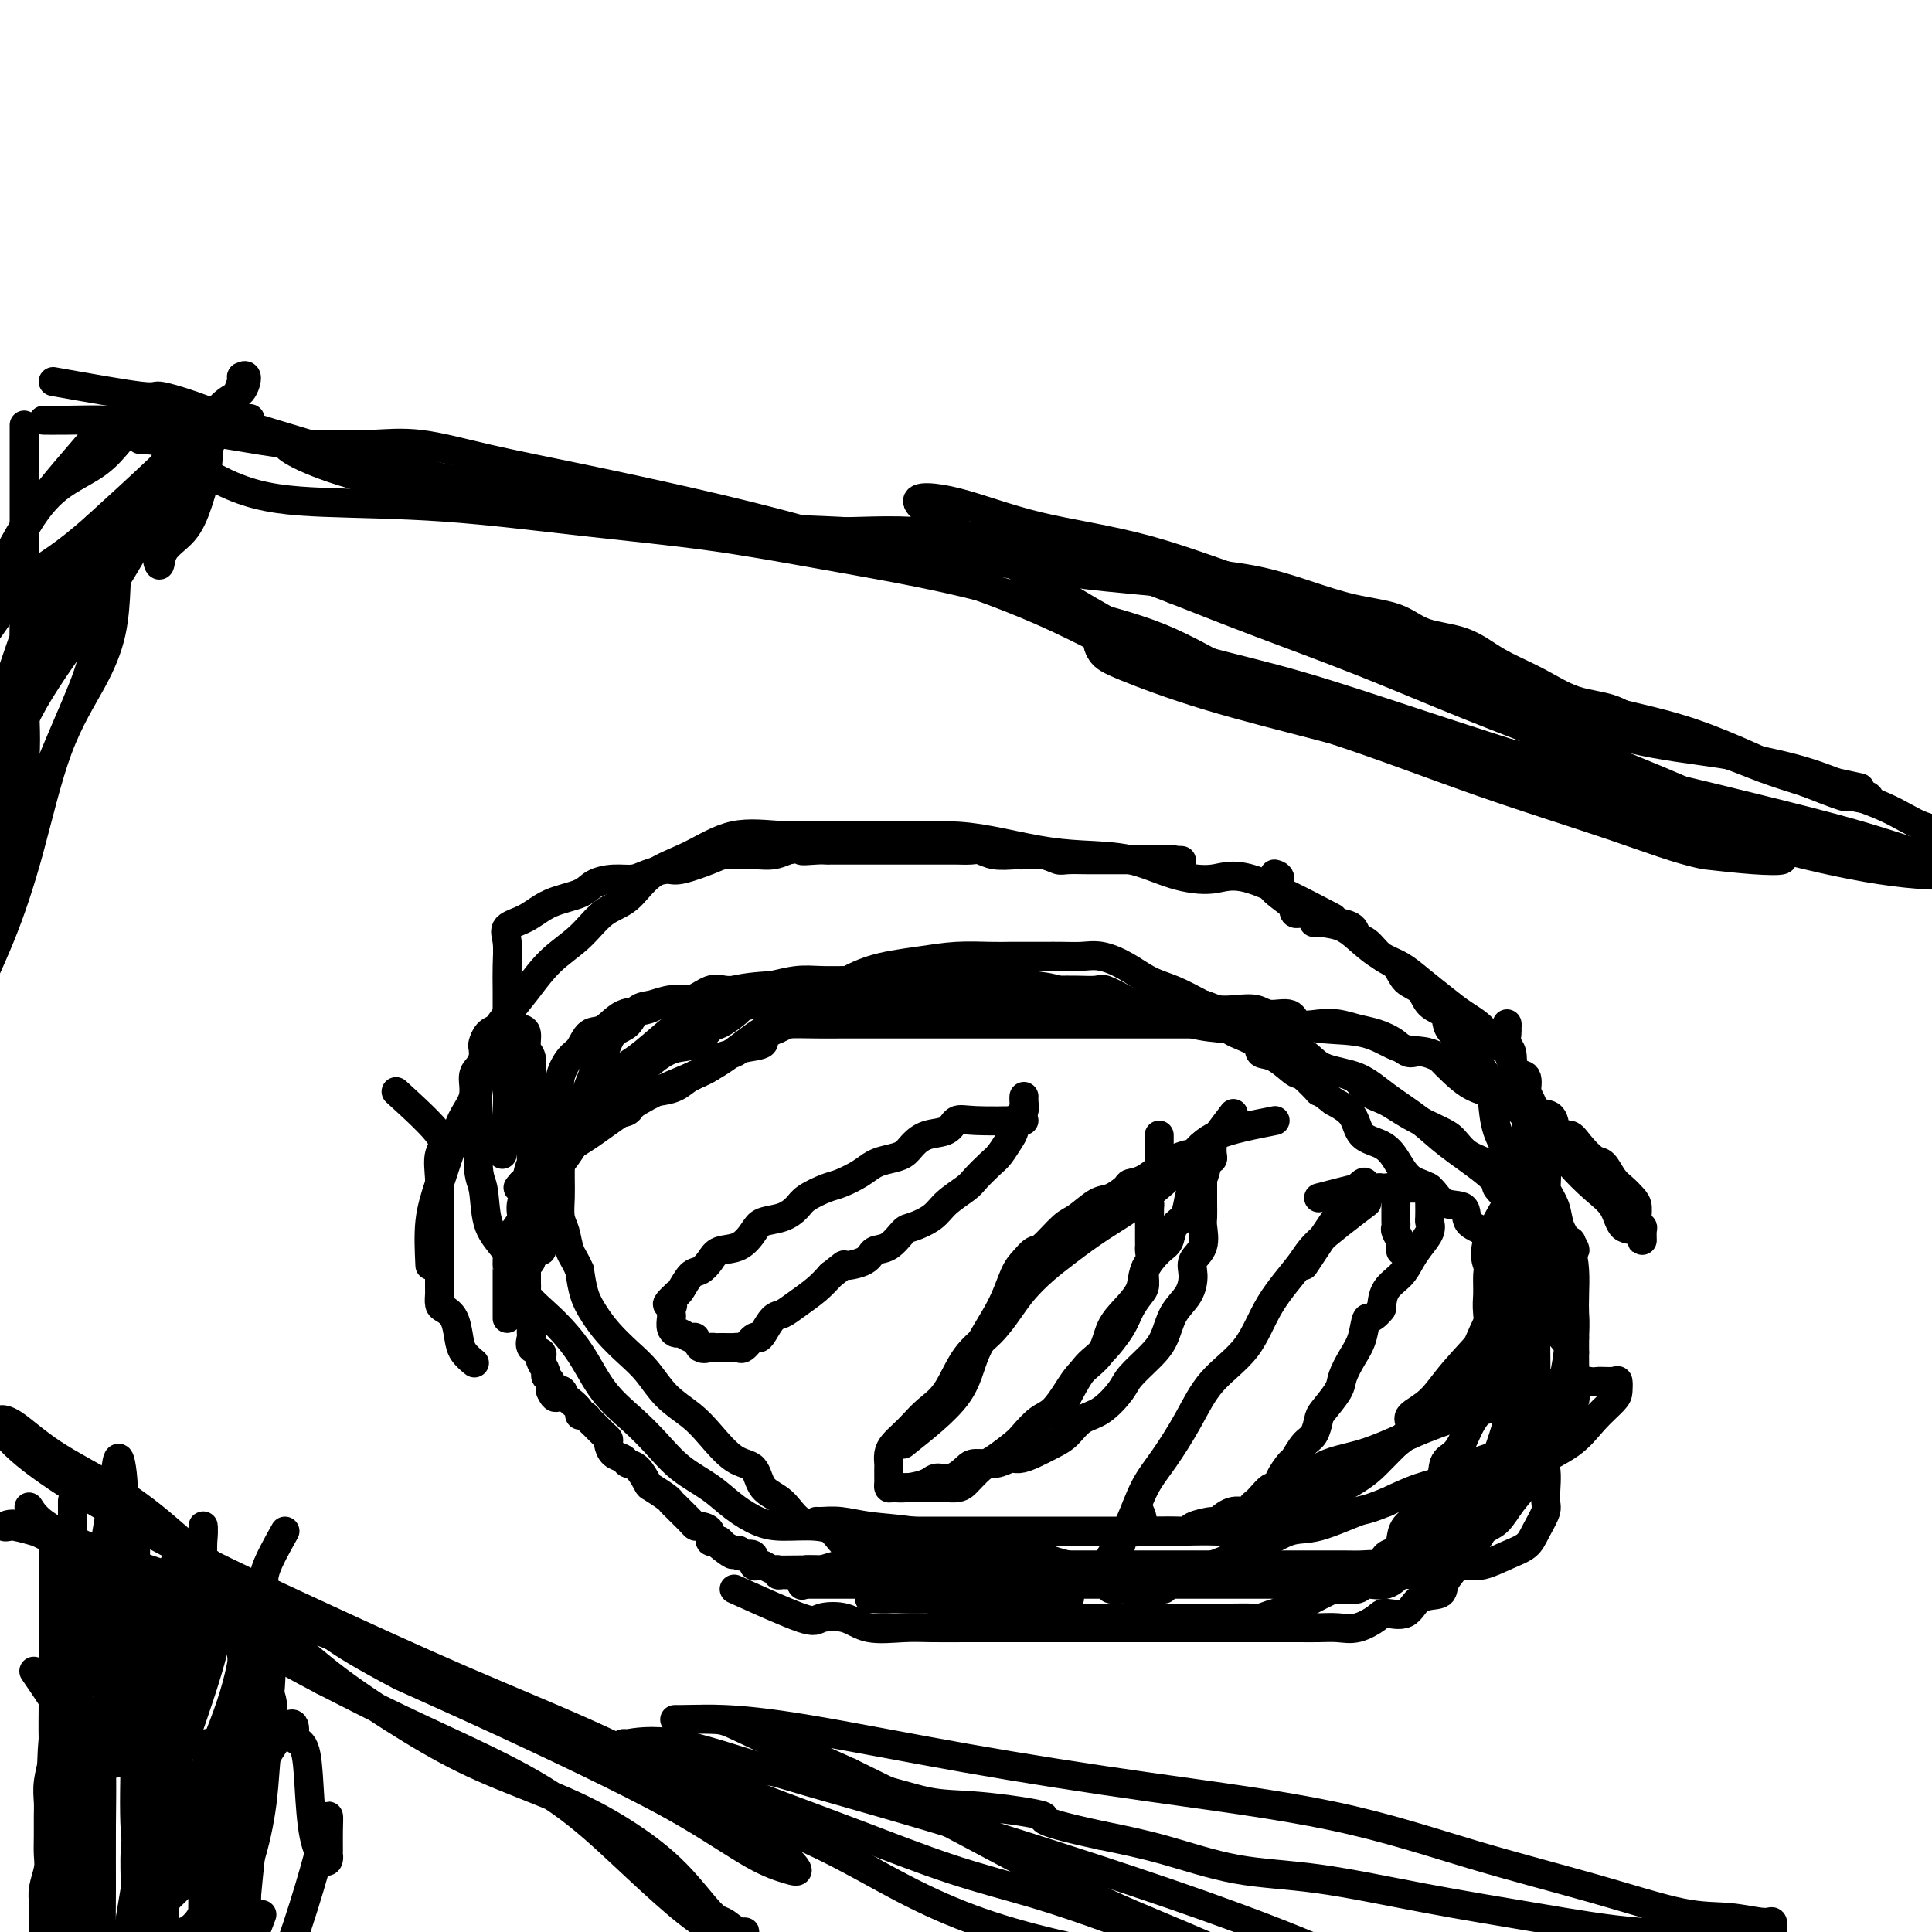 <svg viewBox='0 0 400 400' version='1.1' xmlns='http://www.w3.org/2000/svg' xmlns:xlink='http://www.w3.org/1999/xlink'><g fill='none' stroke='#000000' stroke-width='6' stroke-linecap='round' stroke-linejoin='round'><path d='M276,190c-6.466,-3.389 -12.933,-6.778 -17,-8c-4.067,-1.222 -5.735,-0.277 -8,0c-2.265,0.277 -5.128,-0.114 -8,-1c-2.872,-0.886 -5.753,-2.265 -9,-3c-3.247,-0.735 -6.859,-0.824 -10,-1c-3.141,-0.176 -5.810,-0.440 -9,-1c-3.190,-0.560 -6.901,-1.417 -10,-2c-3.099,-0.583 -5.585,-0.892 -9,-1c-3.415,-0.108 -7.757,-0.017 -12,0c-4.243,0.017 -8.385,-0.041 -12,0c-3.615,0.041 -6.703,0.182 -10,0c-3.297,-0.182 -6.804,-0.686 -10,0c-3.196,0.686 -6.082,2.563 -9,4c-2.918,1.437 -5.868,2.433 -8,4c-2.132,1.567 -3.445,3.703 -5,5c-1.555,1.297 -3.352,1.755 -5,3c-1.648,1.245 -3.146,3.277 -5,5c-1.854,1.723 -4.065,3.138 -6,5c-1.935,1.862 -3.594,4.171 -5,6c-1.406,1.829 -2.559,3.179 -4,5c-1.441,1.821 -3.171,4.115 -4,6c-0.829,1.885 -0.758,3.361 -1,5c-0.242,1.639 -0.796,3.441 -1,5c-0.204,1.559 -0.058,2.874 0,5c0.058,2.126 0.029,5.063 0,8'/><path d='M99,239c-0.107,4.783 0.627,5.240 1,7c0.373,1.760 0.387,4.821 1,7c0.613,2.179 1.826,3.475 3,5c1.174,1.525 2.311,3.277 3,5c0.689,1.723 0.932,3.415 2,5c1.068,1.585 2.963,3.063 5,5c2.037,1.937 4.216,4.335 6,7c1.784,2.665 3.172,5.598 5,8c1.828,2.402 4.094,4.274 6,6c1.906,1.726 3.450,3.306 5,5c1.550,1.694 3.104,3.502 5,5c1.896,1.498 4.134,2.688 6,4c1.866,1.312 3.360,2.748 5,4c1.640,1.252 3.427,2.321 5,3c1.573,0.679 2.932,0.966 5,1c2.068,0.034 4.843,-0.187 7,0c2.157,0.187 3.695,0.782 6,1c2.305,0.218 5.376,0.058 8,0c2.624,-0.058 4.800,-0.016 7,0c2.200,0.016 4.424,0.004 7,0c2.576,-0.004 5.504,-0.001 8,0c2.496,0.001 4.560,0.000 7,0c2.440,-0.000 5.254,-0.000 8,0c2.746,0.000 5.422,0.002 8,0c2.578,-0.002 5.059,-0.006 8,0c2.941,0.006 6.344,0.022 9,0c2.656,-0.022 4.565,-0.080 7,0c2.435,0.080 5.395,0.300 8,0c2.605,-0.300 4.855,-1.119 7,-2c2.145,-0.881 4.184,-1.823 6,-3c1.816,-1.177 3.408,-2.588 5,-4'/><path d='M278,308c4.147,-2.293 5.513,-3.527 7,-5c1.487,-1.473 3.094,-3.187 5,-5c1.906,-1.813 4.112,-3.727 6,-6c1.888,-2.273 3.458,-4.905 5,-7c1.542,-2.095 3.056,-3.652 4,-5c0.944,-1.348 1.318,-2.488 2,-4c0.682,-1.512 1.671,-3.397 2,-5c0.329,-1.603 -0.003,-2.924 0,-5c0.003,-2.076 0.342,-4.907 1,-7c0.658,-2.093 1.634,-3.446 2,-5c0.366,-1.554 0.123,-3.307 0,-5c-0.123,-1.693 -0.125,-3.327 0,-5c0.125,-1.673 0.377,-3.385 0,-5c-0.377,-1.615 -1.384,-3.131 -2,-5c-0.616,-1.869 -0.842,-4.089 -1,-6c-0.158,-1.911 -0.250,-3.513 -1,-5c-0.750,-1.487 -2.158,-2.858 -3,-4c-0.842,-1.142 -1.116,-2.053 -2,-3c-0.884,-0.947 -2.376,-1.929 -3,-3c-0.624,-1.071 -0.379,-2.230 -1,-3c-0.621,-0.770 -2.109,-1.149 -3,-2c-0.891,-0.851 -1.187,-2.172 -2,-3c-0.813,-0.828 -2.144,-1.162 -3,-2c-0.856,-0.838 -1.235,-2.178 -2,-3c-0.765,-0.822 -1.914,-1.124 -3,-2c-1.086,-0.876 -2.107,-2.326 -3,-3c-0.893,-0.674 -1.656,-0.573 -2,-1c-0.344,-0.427 -0.267,-1.383 -1,-2c-0.733,-0.617 -2.274,-0.897 -3,-1c-0.726,-0.103 -0.636,-0.029 -1,0c-0.364,0.029 -1.182,0.015 -2,0'/><path d='M274,191c-1.095,-0.155 -0.833,-0.042 -1,0c-0.167,0.042 -0.762,0.012 -1,0c-0.238,-0.012 -0.119,-0.006 0,0'/><path d='M82,226c3.804,3.471 7.608,6.942 9,9c1.392,2.058 0.373,2.704 0,4c-0.373,1.296 -0.100,3.243 0,5c0.100,1.757 0.027,3.323 0,5c-0.027,1.677 -0.007,3.465 0,5c0.007,1.535 0.002,2.817 0,4c-0.002,1.183 -0.000,2.266 0,3c0.000,0.734 -0.000,1.118 0,2c0.000,0.882 0.002,2.264 0,3c-0.002,0.736 -0.008,0.828 0,1c0.008,0.172 0.030,0.423 0,1c-0.030,0.577 -0.111,1.481 0,2c0.111,0.519 0.415,0.654 1,1c0.585,0.346 1.449,0.902 2,2c0.551,1.098 0.787,2.738 1,4c0.213,1.262 0.404,2.148 1,3c0.596,0.852 1.599,1.672 2,2c0.401,0.328 0.201,0.164 0,0'/><path d='M89,262c-0.147,-3.137 -0.295,-6.274 0,-9c0.295,-2.726 1.031,-5.041 2,-8c0.969,-2.959 2.171,-6.560 3,-9c0.829,-2.440 1.283,-3.717 2,-5c0.717,-1.283 1.695,-2.571 2,-4c0.305,-1.429 -0.062,-2.998 0,-4c0.062,-1.002 0.555,-1.438 1,-2c0.445,-0.562 0.843,-1.251 1,-2c0.157,-0.749 0.072,-1.560 0,-2c-0.072,-0.440 -0.132,-0.510 0,-1c0.132,-0.490 0.455,-1.399 1,-2c0.545,-0.601 1.313,-0.892 2,-1c0.687,-0.108 1.293,-0.033 2,0c0.707,0.033 1.514,0.023 2,0c0.486,-0.023 0.652,-0.060 1,0c0.348,0.060 0.878,0.218 1,1c0.122,0.782 -0.163,2.190 0,3c0.163,0.810 0.776,1.023 1,2c0.224,0.977 0.060,2.718 0,4c-0.060,1.282 -0.016,2.107 0,4c0.016,1.893 0.004,4.856 0,7c-0.004,2.144 -0.001,3.470 0,5c0.001,1.530 0.001,3.265 0,5'/><path d='M110,244c0.138,4.876 -0.015,3.568 0,4c0.015,0.432 0.200,2.606 0,4c-0.200,1.394 -0.786,2.009 -1,3c-0.214,0.991 -0.057,2.360 0,3c0.057,0.640 0.015,0.552 0,1c-0.015,0.448 -0.004,1.434 0,2c0.004,0.566 0.001,0.713 0,1c-0.001,0.287 -0.001,0.714 0,1c0.001,0.286 0.004,0.429 0,1c-0.004,0.571 -0.015,1.568 0,2c0.015,0.432 0.057,0.299 0,1c-0.057,0.701 -0.211,2.237 0,3c0.211,0.763 0.789,0.753 1,1c0.211,0.247 0.054,0.753 0,1c-0.054,0.247 -0.007,0.237 0,1c0.007,0.763 -0.026,2.299 0,3c0.026,0.701 0.111,0.568 0,1c-0.111,0.432 -0.418,1.429 0,2c0.418,0.571 1.561,0.717 2,1c0.439,0.283 0.174,0.705 0,1c-0.174,0.295 -0.257,0.463 0,1c0.257,0.537 0.852,1.443 1,2c0.148,0.557 -0.153,0.765 0,1c0.153,0.235 0.758,0.496 1,1c0.242,0.504 0.121,1.252 0,2'/><path d='M114,288c1.173,2.733 1.606,0.564 2,0c0.394,-0.564 0.750,0.475 1,1c0.250,0.525 0.396,0.536 1,1c0.604,0.464 1.666,1.380 2,2c0.334,0.620 -0.062,0.943 0,1c0.062,0.057 0.581,-0.153 1,0c0.419,0.153 0.739,0.670 1,1c0.261,0.330 0.464,0.473 1,1c0.536,0.527 1.404,1.436 2,2c0.596,0.564 0.918,0.782 1,1c0.082,0.218 -0.078,0.438 0,1c0.078,0.562 0.392,1.468 1,2c0.608,0.532 1.509,0.691 2,1c0.491,0.309 0.573,0.769 1,1c0.427,0.231 1.199,0.233 2,1c0.801,0.767 1.629,2.300 2,3c0.371,0.700 0.283,0.568 1,1c0.717,0.432 2.237,1.429 3,2c0.763,0.571 0.768,0.717 1,1c0.232,0.283 0.691,0.702 1,1c0.309,0.298 0.469,0.474 1,1c0.531,0.526 1.434,1.402 2,2c0.566,0.598 0.796,0.917 1,1c0.204,0.083 0.383,-0.069 1,0c0.617,0.069 1.670,0.359 2,1c0.330,0.641 -0.065,1.634 0,2c0.065,0.366 0.590,0.105 1,0c0.410,-0.105 0.705,-0.052 1,0'/><path d='M149,319c5.382,5.040 1.336,2.139 0,1c-1.336,-1.139 0.036,-0.515 1,0c0.964,0.515 1.520,0.921 2,1c0.480,0.079 0.884,-0.167 1,0c0.116,0.167 -0.057,0.749 0,1c0.057,0.251 0.343,0.171 1,0c0.657,-0.171 1.685,-0.434 2,0c0.315,0.434 -0.083,1.565 0,2c0.083,0.435 0.648,0.173 1,0c0.352,-0.173 0.490,-0.257 1,0c0.510,0.257 1.393,0.854 2,1c0.607,0.146 0.940,-0.159 1,0c0.060,0.159 -0.152,0.782 0,1c0.152,0.218 0.668,0.031 1,0c0.332,-0.031 0.481,0.095 1,0c0.519,-0.095 1.409,-0.410 2,0c0.591,0.410 0.883,1.546 1,2c0.117,0.454 0.058,0.227 0,0'/><path d='M314,237c0.000,0.000 0.100,0.100 0.1,0.1'/><path d='M314,237c0.000,0.000 0.100,0.100 0.1,0.1'/><path d='M152,329c5.588,2.520 11.176,5.039 14,6c2.824,0.961 2.885,0.363 4,0c1.115,-0.363 3.284,-0.489 5,0c1.716,0.489 2.979,1.595 5,2c2.021,0.405 4.801,0.108 7,0c2.199,-0.108 3.816,-0.029 6,0c2.184,0.029 4.933,0.008 7,0c2.067,-0.008 3.452,-0.002 5,0c1.548,0.002 3.261,0.001 5,0c1.739,-0.001 3.505,-0.000 5,0c1.495,0.000 2.721,0.000 4,0c1.279,-0.000 2.613,-0.000 4,0c1.387,0.000 2.828,0.000 4,0c1.172,-0.000 2.076,-0.000 3,0c0.924,0.000 1.868,0.000 3,0c1.132,-0.000 2.450,-0.000 3,0c0.550,0.000 0.330,0.000 1,0c0.670,-0.000 2.231,-0.000 3,0c0.769,0.000 0.748,0.000 1,0c0.252,-0.000 0.779,-0.000 1,0c0.221,0.000 0.136,0.000 1,0c0.864,-0.000 2.675,-0.000 4,0c1.325,0.000 2.162,0.000 3,0'/><path d='M250,337c11.072,0.000 3.752,0.000 2,0c-1.752,-0.000 2.064,-0.000 4,0c1.936,0.000 1.991,0.000 3,0c1.009,-0.000 2.972,-0.000 4,0c1.028,0.000 1.120,0.002 2,0c0.880,-0.002 2.547,-0.007 4,0c1.453,0.007 2.691,0.025 4,0c1.309,-0.025 2.690,-0.095 4,0c1.310,0.095 2.551,0.355 4,0c1.449,-0.355 3.107,-1.323 4,-2c0.893,-0.677 1.023,-1.062 2,-1c0.977,0.062 2.803,0.572 4,0c1.197,-0.572 1.766,-2.228 3,-3c1.234,-0.772 3.135,-0.662 4,-1c0.865,-0.338 0.696,-1.124 1,-2c0.304,-0.876 1.081,-1.840 2,-3c0.919,-1.160 1.979,-2.514 3,-4c1.021,-1.486 2.001,-3.102 3,-4c0.999,-0.898 2.016,-1.078 3,-2c0.984,-0.922 1.935,-2.585 3,-4c1.065,-1.415 2.244,-2.581 3,-4c0.756,-1.419 1.087,-3.090 2,-4c0.913,-0.910 2.406,-1.059 3,-2c0.594,-0.941 0.289,-2.674 1,-4c0.711,-1.326 2.439,-2.244 3,-3c0.561,-0.756 -0.046,-1.349 0,-2c0.046,-0.651 0.744,-1.360 1,-2c0.256,-0.640 0.069,-1.213 0,-2c-0.069,-0.787 -0.018,-1.789 0,-3c0.018,-1.211 0.005,-2.632 0,-4c-0.005,-1.368 -0.003,-2.684 0,-4'/><path d='M326,277c0.157,-3.583 0.049,-4.040 0,-5c-0.049,-0.960 -0.040,-2.423 0,-4c0.040,-1.577 0.110,-3.267 0,-5c-0.110,-1.733 -0.400,-3.510 -1,-5c-0.600,-1.490 -1.509,-2.693 -2,-4c-0.491,-1.307 -0.564,-2.716 -1,-4c-0.436,-1.284 -1.234,-2.442 -2,-4c-0.766,-1.558 -1.501,-3.517 -2,-5c-0.499,-1.483 -0.761,-2.489 -1,-4c-0.239,-1.511 -0.455,-3.525 -1,-5c-0.545,-1.475 -1.418,-2.411 -2,-4c-0.582,-1.589 -0.874,-3.830 -1,-5c-0.126,-1.170 -0.086,-1.269 0,-2c0.086,-0.731 0.219,-2.095 0,-3c-0.219,-0.905 -0.790,-1.352 -1,-2c-0.210,-0.648 -0.058,-1.497 0,-2c0.058,-0.503 0.021,-0.660 0,-1c-0.021,-0.340 -0.025,-0.863 0,-1c0.025,-0.137 0.081,0.113 0,1c-0.081,0.887 -0.299,2.411 0,4c0.299,1.589 1.113,3.245 2,5c0.887,1.755 1.845,3.611 3,6c1.155,2.389 2.505,5.310 3,9c0.495,3.690 0.133,8.147 0,11c-0.133,2.853 -0.038,4.101 0,6c0.038,1.899 0.019,4.450 0,7'/><path d='M320,261c-0.026,4.196 -0.093,2.687 0,3c0.093,0.313 0.344,2.450 0,4c-0.344,1.550 -1.284,2.515 -2,4c-0.716,1.485 -1.207,3.492 -2,5c-0.793,1.508 -1.889,2.518 -3,4c-1.111,1.482 -2.237,3.437 -3,5c-0.763,1.563 -1.164,2.735 -2,4c-0.836,1.265 -2.105,2.625 -3,4c-0.895,1.375 -1.414,2.766 -2,4c-0.586,1.234 -1.240,2.311 -2,3c-0.760,0.689 -1.626,0.988 -2,2c-0.374,1.012 -0.257,2.736 -1,4c-0.743,1.264 -2.345,2.069 -3,3c-0.655,0.931 -0.364,1.989 -1,3c-0.636,1.011 -2.198,1.977 -3,3c-0.802,1.023 -0.842,2.105 -1,3c-0.158,0.895 -0.433,1.602 -1,2c-0.567,0.398 -1.425,0.485 -2,1c-0.575,0.515 -0.868,1.456 -1,2c-0.132,0.544 -0.103,0.689 0,1c0.103,0.311 0.278,0.786 0,1c-0.278,0.214 -1.011,0.165 -1,0c0.011,-0.165 0.766,-0.446 2,-1c1.234,-0.554 2.948,-1.380 5,-3c2.052,-1.620 4.444,-4.034 6,-6c1.556,-1.966 2.278,-3.483 3,-5'/><path d='M301,311c3.527,-3.082 4.844,-3.787 6,-5c1.156,-1.213 2.152,-2.933 3,-5c0.848,-2.067 1.548,-4.482 2,-6c0.452,-1.518 0.657,-2.140 1,-3c0.343,-0.860 0.824,-1.957 1,-4c0.176,-2.043 0.047,-5.032 0,-8c-0.047,-2.968 -0.013,-5.916 0,-9c0.013,-3.084 0.003,-6.306 0,-9c-0.003,-2.694 -0.001,-4.861 0,-7c0.001,-2.139 0.001,-4.252 0,-6c-0.001,-1.748 -0.002,-3.133 0,-4c0.002,-0.867 0.007,-1.217 0,-2c-0.007,-0.783 -0.027,-2.000 0,-2c0.027,0.000 0.102,1.217 0,2c-0.102,0.783 -0.381,1.132 0,3c0.381,1.868 1.423,5.256 2,8c0.577,2.744 0.691,4.846 1,7c0.309,2.154 0.815,4.361 1,7c0.185,2.639 0.051,5.710 0,8c-0.051,2.290 -0.017,3.801 0,6c0.017,2.199 0.018,5.088 0,7c-0.018,1.912 -0.054,2.848 -1,4c-0.946,1.152 -2.803,2.520 -4,4c-1.197,1.480 -1.735,3.071 -3,4c-1.265,0.929 -3.257,1.198 -5,2c-1.743,0.802 -3.239,2.139 -5,3c-1.761,0.861 -3.789,1.246 -6,2c-2.211,0.754 -4.606,1.877 -7,3'/><path d='M287,311c-4.508,1.823 -4.277,1.380 -6,2c-1.723,0.620 -5.401,2.302 -8,3c-2.599,0.698 -4.119,0.410 -6,1c-1.881,0.590 -4.123,2.057 -6,3c-1.877,0.943 -3.389,1.363 -5,2c-1.611,0.637 -3.322,1.491 -5,2c-1.678,0.509 -3.322,0.672 -5,1c-1.678,0.328 -3.389,0.820 -5,1c-1.611,0.180 -3.122,0.048 -5,0c-1.878,-0.048 -4.123,-0.013 -6,0c-1.877,0.013 -3.387,0.003 -5,0c-1.613,-0.003 -3.327,-0.001 -5,0c-1.673,0.001 -3.303,0.000 -5,0c-1.697,-0.000 -3.461,-0.000 -5,0c-1.539,0.000 -2.852,0.000 -4,0c-1.148,-0.000 -2.131,-0.000 -3,0c-0.869,0.000 -1.625,0.000 -2,0c-0.375,-0.000 -0.370,-0.000 -1,0c-0.630,0.000 -1.894,0.000 -2,0c-0.106,-0.000 0.947,-0.000 2,0'/><path d='M200,326c-6.162,-0.000 -1.066,-0.000 1,0c2.066,0.000 1.101,0.000 2,0c0.899,-0.000 3.661,-0.000 6,0c2.339,0.000 4.255,0.000 6,0c1.745,-0.000 3.319,-0.002 5,0c1.681,0.002 3.470,0.006 5,0c1.530,-0.006 2.802,-0.022 4,0c1.198,0.022 2.323,0.083 3,0c0.677,-0.083 0.908,-0.309 1,0c0.092,0.309 0.046,1.155 0,2'/><path d='M233,328c4.637,0.309 -0.272,0.083 -4,0c-3.728,-0.083 -6.275,-0.022 -10,0c-3.725,0.022 -8.628,0.006 -13,0c-4.372,-0.006 -8.213,-0.002 -12,0c-3.787,0.002 -7.520,0.000 -11,0c-3.480,-0.000 -6.706,-0.000 -9,0c-2.294,0.000 -3.657,0.000 -5,0c-1.343,-0.000 -2.666,-0.000 -3,0c-0.334,0.000 0.322,0.000 1,0c0.678,-0.000 1.378,-0.000 2,0c0.622,0.000 1.167,0.000 3,0c1.833,-0.000 4.953,-0.000 9,0c4.047,0.000 9.021,0.000 15,0c5.979,-0.000 12.963,-0.000 20,0c7.037,0.000 14.125,0.000 20,0c5.875,-0.000 10.536,-0.000 15,0c4.464,0.000 8.732,0.000 13,0'/><path d='M264,328c17.015,0.008 10.552,0.028 9,0c-1.552,-0.028 1.807,-0.102 4,0c2.193,0.102 3.220,0.381 4,0c0.780,-0.381 1.313,-1.423 2,-2c0.687,-0.577 1.529,-0.691 2,-1c0.471,-0.309 0.570,-0.815 0,-1c-0.570,-0.185 -1.808,-0.050 -3,0c-1.192,0.050 -2.339,0.013 -4,0c-1.661,-0.013 -3.838,-0.004 -6,0c-2.162,0.004 -4.310,0.001 -7,0c-2.690,-0.001 -5.924,-0.000 -9,0c-3.076,0.000 -5.995,0.000 -9,0c-3.005,-0.000 -6.096,-0.000 -9,0c-2.904,0.000 -5.622,-0.000 -8,0c-2.378,0.000 -4.416,0.000 -7,0c-2.584,-0.000 -5.715,-0.000 -8,0c-2.285,0.000 -3.726,0.000 -6,0c-2.274,-0.000 -5.381,-0.001 -8,0c-2.619,0.001 -4.748,0.004 -7,0c-2.252,-0.004 -4.626,-0.015 -7,0c-2.374,0.015 -4.747,0.057 -7,0c-2.253,-0.057 -4.388,-0.211 -6,0c-1.612,0.211 -2.703,0.788 -4,1c-1.297,0.212 -2.799,0.061 -3,0c-0.201,-0.061 0.900,-0.030 2,0'/><path d='M169,325c-17.887,0.155 -4.605,0.041 1,0c5.605,-0.041 3.533,-0.011 4,0c0.467,0.011 3.473,0.003 7,0c3.527,-0.003 7.575,-0.001 12,0c4.425,0.001 9.228,0.000 14,0c4.772,-0.000 9.512,-0.000 14,0c4.488,0.000 8.723,0.000 12,0c3.277,-0.000 5.596,-0.000 7,0c1.404,0.000 1.891,0.000 2,0c0.109,-0.000 -0.161,-0.001 -1,0c-0.839,0.001 -2.246,0.005 -3,0c-0.754,-0.005 -0.854,-0.017 -2,0c-1.146,0.017 -3.338,0.064 -6,0c-2.662,-0.064 -5.792,-0.241 -9,-1c-3.208,-0.759 -6.493,-2.102 -10,-3c-3.507,-0.898 -7.237,-1.351 -11,-2c-3.763,-0.649 -7.559,-1.495 -11,-2c-3.441,-0.505 -6.527,-0.670 -9,-1c-2.473,-0.330 -4.331,-0.825 -6,-1c-1.669,-0.175 -3.147,-0.031 -4,0c-0.853,0.031 -1.079,-0.050 -1,0c0.079,0.050 0.465,0.230 2,1c1.535,0.770 4.221,2.130 7,3c2.779,0.870 5.651,1.248 9,2c3.349,0.752 7.174,1.876 11,3'/><path d='M198,324c5.963,1.737 6.870,1.579 9,2c2.130,0.421 5.482,1.419 8,2c2.518,0.581 4.200,0.744 5,1c0.800,0.256 0.716,0.604 1,1c0.284,0.396 0.934,0.838 0,1c-0.934,0.162 -3.454,0.043 -6,0c-2.546,-0.043 -5.120,-0.012 -8,0c-2.880,0.012 -6.068,0.003 -9,0c-2.932,-0.003 -5.607,-0.001 -8,0c-2.393,0.001 -4.502,0.001 -6,0c-1.498,-0.001 -2.385,-0.002 -3,0c-0.615,0.002 -0.960,0.007 -1,0c-0.040,-0.007 0.224,-0.027 1,0c0.776,0.027 2.064,0.102 4,0c1.936,-0.102 4.518,-0.381 7,0c2.482,0.381 4.863,1.423 8,2c3.137,0.577 7.031,0.691 11,1c3.969,0.309 8.013,0.815 12,1c3.987,0.185 7.915,0.049 11,0c3.085,-0.049 5.326,-0.012 8,0c2.674,0.012 5.782,0.000 8,0c2.218,-0.000 3.545,0.012 5,0c1.455,-0.012 3.039,-0.048 4,0c0.961,0.048 1.299,0.178 2,0c0.701,-0.178 1.765,-0.666 3,-1c1.235,-0.334 2.640,-0.513 4,-1c1.360,-0.487 2.674,-1.282 4,-2c1.326,-0.718 2.663,-1.359 4,-2'/><path d='M276,329c3.403,-1.058 3.411,-0.705 4,-1c0.589,-0.295 1.761,-1.240 3,-2c1.239,-0.760 2.546,-1.337 4,-2c1.454,-0.663 3.057,-1.412 5,-2c1.943,-0.588 4.228,-1.016 6,-2c1.772,-0.984 3.032,-2.524 5,-4c1.968,-1.476 4.643,-2.889 7,-5c2.357,-2.111 4.397,-4.921 7,-7c2.603,-2.079 5.770,-3.426 8,-5c2.230,-1.574 3.525,-3.374 5,-5c1.475,-1.626 3.131,-3.077 4,-4c0.869,-0.923 0.951,-1.318 1,-2c0.049,-0.682 0.064,-1.650 0,-2c-0.064,-0.350 -0.207,-0.081 -1,0c-0.793,0.081 -2.238,-0.026 -3,0c-0.762,0.026 -0.843,0.187 -2,0c-1.157,-0.187 -3.390,-0.720 -6,0c-2.610,0.720 -5.596,2.692 -9,4c-3.404,1.308 -7.224,1.951 -11,3c-3.776,1.049 -7.506,2.504 -11,4c-3.494,1.496 -6.752,3.031 -10,4c-3.248,0.969 -6.486,1.370 -9,3c-2.514,1.630 -4.303,4.488 -6,6c-1.697,1.512 -3.303,1.676 -4,2c-0.697,0.324 -0.485,0.807 0,1c0.485,0.193 1.242,0.097 2,0'/><path d='M265,313c-0.527,1.641 2.155,1.244 4,0c1.845,-1.244 2.851,-3.334 5,-5c2.149,-1.666 5.440,-2.906 9,-5c3.560,-2.094 7.389,-5.040 11,-8c3.611,-2.960 7.006,-5.934 10,-9c2.994,-3.066 5.589,-6.223 8,-9c2.411,-2.777 4.639,-5.172 6,-7c1.361,-1.828 1.855,-3.089 2,-4c0.145,-0.911 -0.061,-1.473 0,-2c0.061,-0.527 0.387,-1.018 0,-1c-0.387,0.018 -1.487,0.545 -2,1c-0.513,0.455 -0.438,0.838 -1,2c-0.562,1.162 -1.762,3.101 -4,6c-2.238,2.899 -5.513,6.757 -8,10c-2.487,3.243 -4.186,5.872 -6,8c-1.814,2.128 -3.742,3.754 -5,5c-1.258,1.246 -1.845,2.112 -2,2c-0.155,-0.112 0.123,-1.201 0,-2c-0.123,-0.799 -0.645,-1.308 0,-2c0.645,-0.692 2.457,-1.567 4,-3c1.543,-1.433 2.816,-3.425 5,-6c2.184,-2.575 5.280,-5.732 8,-9c2.720,-3.268 5.063,-6.648 7,-9c1.937,-2.352 3.469,-3.676 5,-5'/><path d='M321,261c4.818,-5.555 2.363,-3.442 2,-3c-0.363,0.442 1.367,-0.787 2,-1c0.633,-0.213 0.171,0.590 0,1c-0.171,0.410 -0.049,0.426 0,1c0.049,0.574 0.027,1.704 0,3c-0.027,1.296 -0.057,2.756 0,5c0.057,2.244 0.202,5.272 0,9c-0.202,3.728 -0.750,8.156 -2,12c-1.250,3.844 -3.203,7.103 -5,10c-1.797,2.897 -3.438,5.431 -5,8c-1.562,2.569 -3.047,5.171 -4,7c-0.953,1.829 -1.376,2.884 -2,4c-0.624,1.116 -1.449,2.293 -2,3c-0.551,0.707 -0.829,0.945 -1,1c-0.171,0.055 -0.237,-0.074 -1,0c-0.763,0.074 -2.225,0.350 -3,1c-0.775,0.650 -0.865,1.675 -1,2c-0.135,0.325 -0.317,-0.049 -1,0c-0.683,0.049 -1.867,0.520 -3,1c-1.133,0.480 -2.213,0.970 -3,1c-0.787,0.030 -1.280,-0.398 -2,0c-0.720,0.398 -1.666,1.623 -3,2c-1.334,0.377 -3.057,-0.095 -4,0c-0.943,0.095 -1.106,0.758 -2,1c-0.894,0.242 -2.518,0.065 -4,0c-1.482,-0.065 -2.822,-0.017 -4,0c-1.178,0.017 -2.194,0.005 -3,0c-0.806,-0.005 -1.403,-0.002 -2,0'/><path d='M268,329c-3.167,0.167 -1.583,0.083 0,0'/><path d='M326,280c-3.352,-3.972 -6.704,-7.945 -8,-10c-1.296,-2.055 -0.535,-2.194 -1,-3c-0.465,-0.806 -2.156,-2.281 -3,-3c-0.844,-0.719 -0.840,-0.682 -1,-1c-0.160,-0.318 -0.485,-0.990 -1,-2c-0.515,-1.010 -1.220,-2.359 -2,-3c-0.780,-0.641 -1.633,-0.575 -2,-1c-0.367,-0.425 -0.246,-1.339 -1,-2c-0.754,-0.661 -2.383,-1.067 -3,-2c-0.617,-0.933 -0.223,-2.392 -1,-3c-0.777,-0.608 -2.723,-0.366 -4,-1c-1.277,-0.634 -1.883,-2.146 -3,-3c-1.117,-0.854 -2.745,-1.050 -4,-2c-1.255,-0.950 -2.137,-2.652 -3,-4c-0.863,-1.348 -1.705,-2.341 -3,-3c-1.295,-0.659 -3.041,-0.985 -4,-2c-0.959,-1.015 -1.131,-2.719 -2,-4c-0.869,-1.281 -2.434,-2.141 -4,-3'/><path d='M276,228c-4.693,-3.678 -2.925,-1.874 -3,-2c-0.075,-0.126 -1.992,-2.183 -3,-3c-1.008,-0.817 -1.107,-0.394 -2,-1c-0.893,-0.606 -2.580,-2.243 -4,-3c-1.420,-0.757 -2.572,-0.635 -3,-1c-0.428,-0.365 -0.130,-1.216 -1,-2c-0.870,-0.784 -2.906,-1.502 -4,-2c-1.094,-0.498 -1.246,-0.777 -2,-1c-0.754,-0.223 -2.111,-0.389 -3,-1c-0.889,-0.611 -1.309,-1.666 -2,-2c-0.691,-0.334 -1.653,0.052 -3,0c-1.347,-0.052 -3.079,-0.543 -4,-1c-0.921,-0.457 -1.032,-0.879 -2,-1c-0.968,-0.121 -2.793,0.059 -4,0c-1.207,-0.059 -1.796,-0.355 -3,-1c-1.204,-0.645 -3.024,-1.637 -4,-2c-0.976,-0.363 -1.107,-0.097 -2,0c-0.893,0.097 -2.548,0.026 -4,0c-1.452,-0.026 -2.700,-0.007 -4,0c-1.300,0.007 -2.650,0.002 -4,0c-1.350,-0.002 -2.700,-0.001 -4,0c-1.300,0.001 -2.551,0.000 -4,0c-1.449,-0.000 -3.097,-0.000 -4,0c-0.903,0.000 -1.063,0.000 -2,0c-0.937,-0.000 -2.652,-0.000 -4,0c-1.348,0.000 -2.328,0.000 -3,0c-0.672,-0.000 -1.036,-0.000 -2,0c-0.964,0.000 -2.526,0.000 -4,0c-1.474,-0.000 -2.858,-0.000 -4,0c-1.142,0.000 -2.040,0.000 -3,0c-0.960,-0.000 -1.980,-0.000 -3,0'/><path d='M178,205c-8.664,-0.000 -4.824,-0.000 -4,0c0.824,0.000 -1.367,0.000 -3,0c-1.633,-0.000 -2.709,-0.000 -4,0c-1.291,0.000 -2.796,0.001 -4,0c-1.204,-0.001 -2.106,-0.002 -3,0c-0.894,0.002 -1.778,0.008 -3,0c-1.222,-0.008 -2.780,-0.031 -4,0c-1.220,0.031 -2.101,0.117 -3,0c-0.899,-0.117 -1.816,-0.437 -3,0c-1.184,0.437 -2.634,1.630 -4,2c-1.366,0.370 -2.649,-0.082 -4,0c-1.351,0.082 -2.771,0.699 -4,1c-1.229,0.301 -2.269,0.285 -3,1c-0.731,0.715 -1.153,2.163 -2,3c-0.847,0.837 -2.117,1.065 -3,2c-0.883,0.935 -1.377,2.576 -2,4c-0.623,1.424 -1.375,2.632 -2,4c-0.625,1.368 -1.123,2.896 -2,5c-0.877,2.104 -2.134,4.783 -3,7c-0.866,2.217 -1.343,3.973 -2,6c-0.657,2.027 -1.494,4.327 -2,6c-0.506,1.673 -0.679,2.720 -1,4c-0.321,1.280 -0.789,2.795 -1,4c-0.211,1.205 -0.165,2.101 0,3c0.165,0.899 0.450,1.802 0,2c-0.450,0.198 -1.636,-0.308 -2,0c-0.364,0.308 0.094,1.429 0,2c-0.094,0.571 -0.741,0.592 -1,0c-0.259,-0.592 -0.129,-1.796 0,-3'/><path d='M109,258c-2.144,4.936 -0.503,-0.725 0,-4c0.503,-3.275 -0.130,-4.165 1,-6c1.130,-1.835 4.025,-4.614 6,-7c1.975,-2.386 3.029,-4.380 4,-6c0.971,-1.620 1.858,-2.867 3,-5c1.142,-2.133 2.540,-5.154 4,-7c1.460,-1.846 2.984,-2.518 5,-4c2.016,-1.482 4.524,-3.773 6,-5c1.476,-1.227 1.920,-1.391 3,-2c1.080,-0.609 2.796,-1.665 4,-2c1.204,-0.335 1.896,0.050 3,0c1.104,-0.050 2.619,-0.534 4,-1c1.381,-0.466 2.628,-0.913 4,-1c1.372,-0.087 2.869,0.188 4,0c1.131,-0.188 1.896,-0.838 3,-1c1.104,-0.162 2.547,0.163 4,0c1.453,-0.163 2.916,-0.814 5,-2c2.084,-1.186 4.788,-2.906 8,-4c3.212,-1.094 6.932,-1.561 10,-2c3.068,-0.439 5.485,-0.850 8,-1c2.515,-0.150 5.127,-0.040 7,0c1.873,0.040 3.008,0.011 4,0c0.992,-0.011 1.842,-0.004 3,0c1.158,0.004 2.622,0.006 4,0c1.378,-0.006 2.668,-0.020 4,0c1.332,0.020 2.707,0.073 4,0c1.293,-0.073 2.504,-0.274 4,0c1.496,0.274 3.277,1.022 5,2c1.723,0.978 3.387,2.186 5,3c1.613,0.814 3.175,1.232 5,2c1.825,0.768 3.912,1.884 6,3'/><path d='M249,208c4.080,1.861 3.778,1.514 5,2c1.222,0.486 3.966,1.806 6,3c2.034,1.194 3.359,2.263 5,3c1.641,0.737 3.600,1.141 5,2c1.400,0.859 2.241,2.172 4,3c1.759,0.828 4.435,1.170 6,2c1.565,0.830 2.018,2.147 3,3c0.982,0.853 2.491,1.244 4,2c1.509,0.756 3.017,1.879 5,3c1.983,1.121 4.439,2.241 6,3c1.561,0.759 2.226,1.159 3,2c0.774,0.841 1.658,2.123 3,3c1.342,0.877 3.142,1.347 4,2c0.858,0.653 0.772,1.488 1,2c0.228,0.512 0.768,0.700 1,1c0.232,0.300 0.155,0.712 0,1c-0.155,0.288 -0.388,0.454 0,1c0.388,0.546 1.397,1.474 2,2c0.603,0.526 0.799,0.652 1,1c0.201,0.348 0.407,0.919 1,1c0.593,0.081 1.573,-0.328 2,0c0.427,0.328 0.300,1.393 1,2c0.700,0.607 2.226,0.757 3,1c0.774,0.243 0.795,0.581 1,1c0.205,0.419 0.594,0.921 1,1c0.406,0.079 0.830,-0.263 1,0c0.170,0.263 0.085,1.132 0,2'/><path d='M323,257c4.456,3.644 3.095,1.253 2,0c-1.095,-1.253 -1.923,-1.370 -3,-2c-1.077,-0.630 -2.403,-1.773 -4,-3c-1.597,-1.227 -3.465,-2.536 -5,-4c-1.535,-1.464 -2.736,-3.082 -5,-5c-2.264,-1.918 -5.591,-4.137 -8,-6c-2.409,-1.863 -3.900,-3.372 -6,-5c-2.100,-1.628 -4.809,-3.376 -7,-5c-2.191,-1.624 -3.863,-3.125 -6,-4c-2.137,-0.875 -4.739,-1.124 -7,-2c-2.261,-0.876 -4.180,-2.380 -6,-3c-1.820,-0.620 -3.542,-0.355 -5,-1c-1.458,-0.645 -2.651,-2.200 -4,-3c-1.349,-0.800 -2.853,-0.844 -5,-1c-2.147,-0.156 -4.936,-0.424 -7,-1c-2.064,-0.576 -3.401,-1.459 -5,-2c-1.599,-0.541 -3.459,-0.740 -5,-1c-1.541,-0.260 -2.764,-0.580 -4,-1c-1.236,-0.420 -2.486,-0.938 -4,-1c-1.514,-0.062 -3.292,0.334 -5,0c-1.708,-0.334 -3.344,-1.398 -5,-2c-1.656,-0.602 -3.330,-0.744 -5,-1c-1.670,-0.256 -3.335,-0.628 -5,-1'/><path d='M209,203c-9.113,-1.702 -6.894,-0.456 -7,0c-0.106,0.456 -2.537,0.122 -5,0c-2.463,-0.122 -4.958,-0.034 -7,0c-2.042,0.034 -3.632,0.013 -6,0c-2.368,-0.013 -5.515,-0.016 -8,0c-2.485,0.016 -4.308,0.053 -6,0c-1.692,-0.053 -3.253,-0.194 -5,0c-1.747,0.194 -3.679,0.725 -5,1c-1.321,0.275 -2.030,0.295 -3,1c-0.970,0.705 -2.201,2.094 -3,3c-0.799,0.906 -1.164,1.327 -2,2c-0.836,0.673 -2.141,1.596 -3,2c-0.859,0.404 -1.272,0.287 -2,1c-0.728,0.713 -1.770,2.256 -3,3c-1.230,0.744 -2.649,0.690 -4,1c-1.351,0.310 -2.635,0.983 -4,2c-1.365,1.017 -2.812,2.379 -4,3c-1.188,0.621 -2.116,0.500 -3,1c-0.884,0.500 -1.724,1.622 -3,3c-1.276,1.378 -2.990,3.011 -4,4c-1.010,0.989 -1.317,1.333 -2,2c-0.683,0.667 -1.742,1.656 -3,3c-1.258,1.344 -2.715,3.044 -4,4c-1.285,0.956 -2.397,1.168 -3,2c-0.603,0.832 -0.698,2.285 -1,3c-0.302,0.715 -0.812,0.693 -1,1c-0.188,0.307 -0.054,0.945 0,1c0.054,0.055 0.027,-0.472 0,-1'/><path d='M108,245c-2.514,2.750 1.702,-1.375 5,-4c3.298,-2.625 5.678,-3.751 9,-6c3.322,-2.249 7.584,-5.622 12,-8c4.416,-2.378 8.984,-3.762 13,-6c4.016,-2.238 7.479,-5.332 10,-7c2.521,-1.668 4.100,-1.911 6,-2c1.900,-0.089 4.123,-0.024 6,0c1.877,0.024 3.409,0.006 5,0c1.591,-0.006 3.241,-0.002 5,0c1.759,0.002 3.628,0.000 6,0c2.372,-0.000 5.247,-0.000 8,0c2.753,0.000 5.383,0.000 8,0c2.617,-0.000 5.220,-0.000 8,0c2.780,0.000 5.738,0.000 9,0c3.262,-0.000 6.829,-0.001 10,0c3.171,0.001 5.947,0.004 9,0c3.053,-0.004 6.384,-0.014 10,0c3.616,0.014 7.519,0.053 11,0c3.481,-0.053 6.541,-0.199 9,0c2.459,0.199 4.317,0.743 7,1c2.683,0.257 6.191,0.229 9,1c2.809,0.771 4.918,2.343 7,3c2.082,0.657 4.136,0.400 6,1c1.864,0.600 3.539,2.056 5,3c1.461,0.944 2.708,1.374 4,2c1.292,0.626 2.630,1.448 4,2c1.370,0.552 2.773,0.836 4,1c1.227,0.164 2.277,0.209 3,1c0.723,0.791 1.118,2.328 2,3c0.882,0.672 2.252,0.478 3,1c0.748,0.522 0.874,1.761 1,3'/><path d='M322,234c1.528,1.235 2.349,0.824 3,1c0.651,0.176 1.133,0.939 2,2c0.867,1.061 2.120,2.420 3,3c0.880,0.580 1.389,0.381 2,1c0.611,0.619 1.326,2.057 2,3c0.674,0.943 1.309,1.391 2,2c0.691,0.609 1.439,1.380 2,2c0.561,0.620 0.935,1.090 1,2c0.065,0.910 -0.180,2.261 0,3c0.180,0.739 0.784,0.867 1,1c0.216,0.133 0.043,0.272 0,1c-0.043,0.728 0.044,2.044 0,2c-0.044,-0.044 -0.220,-1.449 -1,-2c-0.780,-0.551 -2.164,-0.250 -3,-1c-0.836,-0.750 -1.124,-2.552 -2,-4c-0.876,-1.448 -2.341,-2.541 -4,-4c-1.659,-1.459 -3.514,-3.282 -5,-5c-1.486,-1.718 -2.603,-3.331 -4,-5c-1.397,-1.669 -3.073,-3.395 -5,-5c-1.927,-1.605 -4.104,-3.090 -6,-4c-1.896,-0.910 -3.510,-1.245 -5,-2c-1.490,-0.755 -2.854,-1.930 -4,-3c-1.146,-1.070 -2.073,-2.035 -3,-3'/><path d='M298,219c-4.013,-1.991 -5.045,-0.968 -6,-1c-0.955,-0.032 -1.833,-1.119 -3,-2c-1.167,-0.881 -2.624,-1.554 -4,-2c-1.376,-0.446 -2.670,-0.663 -4,-1c-1.330,-0.337 -2.695,-0.793 -4,-1c-1.305,-0.207 -2.550,-0.164 -4,0c-1.450,0.164 -3.104,0.450 -4,0c-0.896,-0.450 -1.034,-1.636 -2,-2c-0.966,-0.364 -2.761,0.095 -4,0c-1.239,-0.095 -1.924,-0.743 -3,-1c-1.076,-0.257 -2.545,-0.121 -4,0c-1.455,0.121 -2.896,0.228 -4,0c-1.104,-0.228 -1.872,-0.792 -3,-1c-1.128,-0.208 -2.615,-0.059 -4,0c-1.385,0.059 -2.668,0.030 -4,0c-1.332,-0.030 -2.715,-0.061 -4,0c-1.285,0.061 -2.473,0.212 -4,0c-1.527,-0.212 -3.393,-0.789 -5,-1c-1.607,-0.211 -2.955,-0.057 -5,0c-2.045,0.057 -4.789,0.015 -7,0c-2.211,-0.015 -3.890,-0.004 -6,0c-2.110,0.004 -4.650,0.000 -7,0c-2.350,-0.000 -4.510,0.003 -6,0c-1.490,-0.003 -2.309,-0.012 -4,0c-1.691,0.012 -4.254,0.044 -6,0c-1.746,-0.044 -2.674,-0.163 -4,0c-1.326,0.163 -3.052,0.607 -5,1c-1.948,0.393 -4.120,0.734 -6,1c-1.880,0.266 -3.468,0.456 -5,1c-1.532,0.544 -3.009,1.441 -4,2c-0.991,0.559 -1.495,0.779 -2,1'/><path d='M161,213c-3.861,1.561 -2.513,2.463 -3,3c-0.487,0.537 -2.809,0.710 -4,1c-1.191,0.290 -1.252,0.697 -2,1c-0.748,0.303 -2.184,0.501 -3,1c-0.816,0.499 -1.013,1.297 -2,2c-0.987,0.703 -2.762,1.310 -4,2c-1.238,0.690 -1.937,1.464 -3,2c-1.063,0.536 -2.491,0.834 -4,1c-1.509,0.166 -3.099,0.198 -4,1c-0.901,0.802 -1.112,2.372 -2,3c-0.888,0.628 -2.454,0.313 -4,1c-1.546,0.687 -3.072,2.376 -4,3c-0.928,0.624 -1.259,0.183 -2,1c-0.741,0.817 -1.891,2.893 -3,4c-1.109,1.107 -2.178,1.245 -3,2c-0.822,0.755 -1.399,2.126 -2,3c-0.601,0.874 -1.226,1.250 -2,2c-0.774,0.750 -1.696,1.872 -2,3c-0.304,1.128 0.010,2.260 0,3c-0.010,0.740 -0.342,1.088 -1,2c-0.658,0.912 -1.640,2.388 -2,3c-0.360,0.612 -0.096,0.362 0,1c0.096,0.638 0.026,2.165 0,3c-0.026,0.835 -0.007,0.976 0,1c0.007,0.024 0.002,-0.071 0,2c-0.002,2.071 -0.001,6.306 0,8c0.001,1.694 0.000,0.847 0,0'/><path d='M314,246c-2.536,4.116 -5.073,8.232 -6,11c-0.927,2.768 -0.245,4.188 0,5c0.245,0.812 0.053,1.018 0,2c-0.053,0.982 0.033,2.742 0,4c-0.033,1.258 -0.184,2.015 0,4c0.184,1.985 0.704,5.199 1,7c0.296,1.801 0.368,2.188 1,3c0.632,0.812 1.823,2.048 3,4c1.177,1.952 2.339,4.621 3,6c0.661,1.379 0.820,1.470 1,3c0.180,1.530 0.382,4.499 1,6c0.618,1.501 1.653,1.533 2,3c0.347,1.467 0.005,4.371 0,6c-0.005,1.629 0.326,1.985 0,3c-0.326,1.015 -1.311,2.689 -2,4c-0.689,1.311 -1.084,2.259 -2,3c-0.916,0.741 -2.355,1.274 -4,2c-1.645,0.726 -3.497,1.645 -5,2c-1.503,0.355 -2.658,0.148 -4,0c-1.342,-0.148 -2.871,-0.236 -5,0c-2.129,0.236 -4.859,0.795 -7,1c-2.141,0.205 -3.695,0.055 -6,0c-2.305,-0.055 -5.361,-0.015 -8,0c-2.639,0.015 -4.861,0.004 -7,0c-2.139,-0.004 -4.196,-0.001 -6,0c-1.804,0.001 -3.356,0.000 -5,0c-1.644,-0.000 -3.379,-0.000 -5,0c-1.621,0.000 -3.129,0.000 -5,0c-1.871,-0.000 -4.106,-0.000 -6,0c-1.894,0.000 -3.447,0.000 -5,0'/><path d='M238,325c-11.337,0.155 -5.178,0.041 -4,0c1.178,-0.041 -2.625,-0.011 -5,0c-2.375,0.011 -3.323,0.003 -4,0c-0.677,-0.003 -1.083,-0.001 -2,0c-0.917,0.001 -2.345,0.000 -4,0c-1.655,-0.000 -3.539,-0.000 -5,0c-1.461,0.000 -2.501,0.000 -4,0c-1.499,-0.000 -3.458,-0.000 -5,0c-1.542,0.000 -2.666,0.001 -4,0c-1.334,-0.001 -2.877,-0.002 -4,0c-1.123,0.002 -1.826,0.008 -3,0c-1.174,-0.008 -2.821,-0.030 -4,0c-1.179,0.030 -1.892,0.112 -3,0c-1.108,-0.112 -2.610,-0.419 -4,-1c-1.390,-0.581 -2.667,-1.437 -4,-2c-1.333,-0.563 -2.721,-0.834 -4,-2c-1.279,-1.166 -2.449,-3.227 -4,-4c-1.551,-0.773 -3.484,-0.259 -5,-1c-1.516,-0.741 -2.614,-2.736 -4,-4c-1.386,-1.264 -3.058,-1.797 -4,-3c-0.942,-1.203 -1.154,-3.076 -2,-4c-0.846,-0.924 -2.326,-0.901 -4,-2c-1.674,-1.099 -3.542,-3.322 -5,-5c-1.458,-1.678 -2.504,-2.812 -4,-4c-1.496,-1.188 -3.440,-2.432 -5,-4c-1.560,-1.568 -2.736,-3.461 -4,-5c-1.264,-1.539 -2.615,-2.725 -4,-4c-1.385,-1.275 -2.804,-2.641 -4,-4c-1.196,-1.359 -2.168,-2.712 -3,-4c-0.832,-1.288 -1.523,-2.511 -2,-4c-0.477,-1.489 -0.738,-3.245 -1,-5'/><path d='M120,263c-0.873,-2.090 -1.554,-2.816 -2,-4c-0.446,-1.184 -0.655,-2.826 -1,-4c-0.345,-1.174 -0.825,-1.880 -1,-3c-0.175,-1.120 -0.047,-2.655 0,-4c0.047,-1.345 0.011,-2.501 0,-4c-0.011,-1.499 0.003,-3.340 0,-5c-0.003,-1.660 -0.023,-3.139 0,-5c0.023,-1.861 0.088,-4.103 0,-6c-0.088,-1.897 -0.331,-3.448 0,-5c0.331,-1.552 1.234,-3.106 2,-4c0.766,-0.894 1.393,-1.127 2,-2c0.607,-0.873 1.192,-2.386 2,-3c0.808,-0.614 1.838,-0.331 3,-1c1.162,-0.669 2.456,-2.291 4,-3c1.544,-0.709 3.338,-0.505 5,-1c1.662,-0.495 3.192,-1.688 5,-2c1.808,-0.312 3.893,0.256 6,0c2.107,-0.256 4.235,-1.337 7,-2c2.765,-0.663 6.168,-0.909 9,-1c2.832,-0.091 5.095,-0.026 6,0c0.905,0.026 0.453,0.013 0,0'/><path d='M104,239c0.423,-3.127 0.845,-6.254 1,-9c0.155,-2.746 0.041,-5.111 0,-7c-0.041,-1.889 -0.010,-3.303 0,-5c0.010,-1.697 -0.000,-3.676 0,-6c0.000,-2.324 0.012,-4.992 0,-7c-0.012,-2.008 -0.046,-3.357 0,-5c0.046,-1.643 0.173,-3.581 0,-5c-0.173,-1.419 -0.644,-2.320 0,-3c0.644,-0.680 2.405,-1.139 4,-2c1.595,-0.861 3.025,-2.125 5,-3c1.975,-0.875 4.495,-1.361 6,-2c1.505,-0.639 1.996,-1.429 3,-2c1.004,-0.571 2.520,-0.922 4,-1c1.480,-0.078 2.925,0.116 4,0c1.075,-0.116 1.781,-0.543 3,-1c1.219,-0.457 2.952,-0.946 4,-1c1.048,-0.054 1.410,0.325 3,0c1.590,-0.325 4.407,-1.354 6,-2c1.593,-0.646 1.963,-0.908 3,-1c1.037,-0.092 2.742,-0.014 4,0c1.258,0.014 2.069,-0.035 3,0c0.931,0.035 1.980,0.153 3,0c1.020,-0.153 2.010,-0.576 3,-1'/><path d='M163,176c6.717,-1.083 3.509,-0.290 3,0c-0.509,0.290 1.680,0.078 3,0c1.320,-0.078 1.772,-0.021 2,0c0.228,0.021 0.234,0.006 1,0c0.766,-0.006 2.293,-0.001 3,0c0.707,0.001 0.593,0.000 1,0c0.407,-0.000 1.335,-0.000 2,0c0.665,0.000 1.066,0.000 2,0c0.934,-0.000 2.399,-0.000 3,0c0.601,0.000 0.338,-0.000 1,0c0.662,0.000 2.250,0.000 3,0c0.750,-0.000 0.661,-0.000 1,0c0.339,0.000 1.106,0.000 2,0c0.894,-0.000 1.916,-0.001 3,0c1.084,0.001 2.231,0.004 3,0c0.769,-0.004 1.158,-0.015 2,0c0.842,0.015 2.135,0.057 3,0c0.865,-0.057 1.302,-0.212 2,0c0.698,0.212 1.658,0.793 3,1c1.342,0.207 3.068,0.041 4,0c0.932,-0.041 1.071,0.041 2,0c0.929,-0.041 2.647,-0.207 4,0c1.353,0.207 2.340,0.788 3,1c0.660,0.212 0.992,0.057 2,0c1.008,-0.057 2.692,-0.015 4,0c1.308,0.015 2.242,0.004 3,0c0.758,-0.004 1.341,-0.001 2,0c0.659,0.001 1.393,0.000 2,0c0.607,-0.000 1.086,-0.000 2,0c0.914,0.000 2.261,0.000 3,0c0.739,-0.000 0.869,-0.000 1,0'/><path d='M238,178c12.007,0.309 4.524,0.083 2,0c-2.524,-0.083 -0.089,-0.022 1,0c1.089,0.022 0.832,0.006 1,0c0.168,-0.006 0.762,-0.002 1,0c0.238,0.002 0.119,0.001 0,0'/><path d='M314,243c0.846,-3.440 1.693,-6.880 2,-9c0.307,-2.120 0.076,-2.919 0,-4c-0.076,-1.081 0.004,-2.443 0,-3c-0.004,-0.557 -0.093,-0.310 0,-1c0.093,-0.690 0.369,-2.316 0,-3c-0.369,-0.684 -1.381,-0.427 -2,-1c-0.619,-0.573 -0.843,-1.977 -1,-3c-0.157,-1.023 -0.245,-1.665 -1,-2c-0.755,-0.335 -2.176,-0.361 -3,-1c-0.824,-0.639 -1.052,-1.890 -2,-3c-0.948,-1.110 -2.616,-2.078 -4,-3c-1.384,-0.922 -2.484,-1.797 -4,-3c-1.516,-1.203 -3.447,-2.736 -5,-4c-1.553,-1.264 -2.727,-2.261 -4,-3c-1.273,-0.739 -2.645,-1.220 -4,-2c-1.355,-0.780 -2.694,-1.860 -4,-3c-1.306,-1.140 -2.578,-2.342 -4,-3c-1.422,-0.658 -2.993,-0.772 -4,-1c-1.007,-0.228 -1.449,-0.569 -2,-1c-0.551,-0.431 -1.209,-0.950 -2,-1c-0.791,-0.050 -1.713,0.371 -2,0c-0.287,-0.371 0.061,-1.535 0,-2c-0.061,-0.465 -0.530,-0.233 -1,0'/><path d='M267,187c-6.991,-5.161 -1.467,-2.062 0,-1c1.467,1.062 -1.122,0.089 -2,-1c-0.878,-1.089 -0.044,-2.293 0,-3c0.044,-0.707 -0.702,-0.916 -1,-1c-0.298,-0.084 -0.149,-0.042 0,0'/><path d='M212,232c-3.807,0.056 -7.615,0.112 -10,0c-2.385,-0.112 -3.348,-0.391 -4,0c-0.652,0.391 -0.993,1.453 -2,2c-1.007,0.547 -2.682,0.580 -4,1c-1.318,0.420 -2.280,1.229 -3,2c-0.720,0.771 -1.197,1.506 -2,2c-0.803,0.494 -1.932,0.747 -3,1c-1.068,0.253 -2.076,0.504 -3,1c-0.924,0.496 -1.766,1.235 -3,2c-1.234,0.765 -2.860,1.557 -4,2c-1.140,0.443 -1.793,0.538 -3,1c-1.207,0.462 -2.966,1.291 -4,2c-1.034,0.709 -1.342,1.297 -2,2c-0.658,0.703 -1.664,1.522 -3,2c-1.336,0.478 -3.001,0.617 -4,1c-0.999,0.383 -1.331,1.010 -2,2c-0.669,0.990 -1.673,2.343 -3,3c-1.327,0.657 -2.975,0.617 -4,1c-1.025,0.383 -1.427,1.188 -2,2c-0.573,0.812 -1.319,1.630 -2,2c-0.681,0.370 -1.299,0.292 -2,1c-0.701,0.708 -1.486,2.202 -2,3c-0.514,0.798 -0.757,0.899 -1,1'/><path d='M140,268c-3.011,2.727 -1.540,2.043 -1,2c0.540,-0.043 0.148,0.553 0,1c-0.148,0.447 -0.052,0.746 0,1c0.052,0.254 0.059,0.465 0,1c-0.059,0.535 -0.184,1.395 0,2c0.184,0.605 0.678,0.954 1,1c0.322,0.046 0.471,-0.212 1,0c0.529,0.212 1.437,0.894 2,1c0.563,0.106 0.781,-0.364 1,0c0.219,0.364 0.439,1.562 1,2c0.561,0.438 1.463,0.118 2,0c0.537,-0.118 0.707,-0.032 1,0c0.293,0.032 0.707,0.011 1,0c0.293,-0.011 0.463,-0.010 1,0c0.537,0.010 1.439,0.031 2,0c0.561,-0.031 0.779,-0.114 1,0c0.221,0.114 0.443,0.426 1,0c0.557,-0.426 1.447,-1.591 2,-2c0.553,-0.409 0.769,-0.062 1,0c0.231,0.062 0.477,-0.160 1,-1c0.523,-0.840 1.322,-2.297 2,-3c0.678,-0.703 1.233,-0.652 2,-1c0.767,-0.348 1.745,-1.094 3,-2c1.255,-0.906 2.787,-1.973 4,-3c1.213,-1.027 2.106,-2.013 3,-3'/><path d='M172,264c3.553,-2.744 2.437,-2.105 3,-2c0.563,0.105 2.806,-0.324 4,-1c1.194,-0.676 1.338,-1.598 2,-2c0.662,-0.402 1.841,-0.284 3,-1c1.159,-0.716 2.296,-2.265 3,-3c0.704,-0.735 0.974,-0.657 2,-1c1.026,-0.343 2.806,-1.107 4,-2c1.194,-0.893 1.800,-1.915 3,-3c1.200,-1.085 2.994,-2.234 4,-3c1.006,-0.766 1.225,-1.148 2,-2c0.775,-0.852 2.105,-2.172 3,-3c0.895,-0.828 1.354,-1.162 2,-2c0.646,-0.838 1.480,-2.178 2,-3c0.520,-0.822 0.728,-1.124 1,-2c0.272,-0.876 0.609,-2.326 1,-3c0.391,-0.674 0.837,-0.572 1,-1c0.163,-0.428 0.044,-1.384 0,-2c-0.044,-0.616 -0.013,-0.890 0,-1c0.013,-0.110 0.006,-0.055 0,0'/><path d='M264,232c-4.605,0.905 -9.210,1.809 -12,3c-2.790,1.191 -3.764,2.667 -6,5c-2.236,2.333 -5.732,5.523 -9,8c-3.268,2.477 -6.306,4.240 -9,6c-2.694,1.760 -5.044,3.517 -7,5c-1.956,1.483 -3.517,2.694 -5,4c-1.483,1.306 -2.889,2.709 -4,4c-1.111,1.291 -1.928,2.470 -3,4c-1.072,1.530 -2.398,3.411 -4,5c-1.602,1.589 -3.479,2.887 -5,5c-1.521,2.113 -2.687,5.041 -4,7c-1.313,1.959 -2.772,2.947 -4,4c-1.228,1.053 -2.224,2.170 -3,3c-0.776,0.830 -1.332,1.373 -2,2c-0.668,0.627 -1.447,1.338 -2,2c-0.553,0.662 -0.880,1.276 -1,2c-0.120,0.724 -0.033,1.557 0,2c0.033,0.443 0.010,0.497 0,1c-0.010,0.503 -0.009,1.455 0,2c0.009,0.545 0.025,0.682 0,1c-0.025,0.318 -0.089,0.817 0,1c0.089,0.183 0.333,0.049 1,0c0.667,-0.049 1.756,-0.013 3,0c1.244,0.013 2.641,0.004 4,0c1.359,-0.004 2.679,-0.002 4,0'/><path d='M196,308c2.613,0.244 3.146,-0.146 4,-1c0.854,-0.854 2.027,-2.172 3,-3c0.973,-0.828 1.744,-1.165 3,-2c1.256,-0.835 2.997,-2.169 4,-3c1.003,-0.831 1.267,-1.159 2,-2c0.733,-0.841 1.933,-2.194 3,-3c1.067,-0.806 2.000,-1.065 3,-2c1.000,-0.935 2.066,-2.546 3,-4c0.934,-1.454 1.736,-2.752 3,-4c1.264,-1.248 2.991,-2.447 4,-4c1.009,-1.553 1.299,-3.459 2,-5c0.701,-1.541 1.813,-2.715 3,-4c1.187,-1.285 2.450,-2.680 3,-4c0.550,-1.320 0.389,-2.565 1,-4c0.611,-1.435 1.995,-3.058 3,-4c1.005,-0.942 1.630,-1.201 2,-2c0.370,-0.799 0.484,-2.138 1,-3c0.516,-0.862 1.433,-1.247 2,-2c0.567,-0.753 0.783,-1.876 1,-3c0.217,-1.124 0.437,-2.251 1,-3c0.563,-0.749 1.471,-1.121 2,-2c0.529,-0.879 0.678,-2.263 1,-3c0.322,-0.737 0.815,-0.825 1,-1c0.185,-0.175 0.061,-0.436 0,-1c-0.061,-0.564 -0.057,-1.429 0,-2c0.057,-0.571 0.169,-0.846 1,-2c0.831,-1.154 2.380,-3.187 3,-4c0.620,-0.813 0.310,-0.407 0,0'/><path d='M283,249c-3.928,2.996 -7.856,5.992 -10,8c-2.144,2.008 -2.505,3.027 -4,5c-1.495,1.973 -4.125,4.901 -6,8c-1.875,3.099 -2.995,6.370 -5,9c-2.005,2.630 -4.897,4.618 -7,7c-2.103,2.382 -3.419,5.157 -5,8c-1.581,2.843 -3.427,5.755 -5,8c-1.573,2.245 -2.874,3.823 -4,6c-1.126,2.177 -2.077,4.954 -3,7c-0.923,2.046 -1.816,3.360 -2,4c-0.184,0.640 0.343,0.604 0,1c-0.343,0.396 -1.556,1.223 -2,2c-0.444,0.777 -0.121,1.504 0,2c0.121,0.496 0.039,0.760 0,1c-0.039,0.240 -0.035,0.457 0,1c0.035,0.543 0.102,1.414 0,2c-0.102,0.586 -0.373,0.889 0,1c0.373,0.111 1.390,0.030 2,0c0.610,-0.030 0.813,-0.008 1,0c0.187,0.008 0.358,0.002 1,0c0.642,-0.002 1.755,-0.001 3,0c1.245,0.001 2.623,0.000 4,0'/><path d='M270,262c4.476,-6.762 8.952,-13.524 11,-16c2.048,-2.476 1.666,-0.665 2,0c0.334,0.665 1.382,0.185 2,0c0.618,-0.185 0.807,-0.074 1,0c0.193,0.074 0.392,0.113 1,0c0.608,-0.113 1.627,-0.377 2,0c0.373,0.377 0.100,1.396 0,2c-0.100,0.604 -0.026,0.792 0,1c0.026,0.208 0.006,0.436 0,1c-0.006,0.564 0.002,1.464 0,2c-0.002,0.536 -0.015,0.707 0,1c0.015,0.293 0.056,0.708 0,1c-0.056,0.292 -0.211,0.460 0,1c0.211,0.540 0.788,1.453 1,2c0.212,0.547 0.061,0.728 0,1c-0.061,0.272 -0.030,0.636 0,1'/><path d='M273,248c3.241,-0.845 6.482,-1.691 8,-2c1.518,-0.309 1.314,-0.083 2,0c0.686,0.083 2.263,0.022 3,0c0.737,-0.022 0.635,-0.006 1,0c0.365,0.006 1.197,0.002 2,0c0.803,-0.002 1.578,-0.003 2,0c0.422,0.003 0.491,0.008 1,0c0.509,-0.008 1.457,-0.029 2,0c0.543,0.029 0.682,0.110 1,0c0.318,-0.110 0.817,-0.409 1,0c0.183,0.409 0.051,1.526 0,2c-0.051,0.474 -0.019,0.304 0,1c0.019,0.696 0.027,2.258 0,3c-0.027,0.742 -0.089,0.663 0,1c0.089,0.337 0.329,1.090 0,2c-0.329,0.910 -1.226,1.979 -2,3c-0.774,1.021 -1.424,1.995 -2,3c-0.576,1.005 -1.078,2.040 -2,3c-0.922,0.960 -2.263,1.846 -3,3c-0.737,1.154 -0.868,2.577 -1,4'/><path d='M286,271c-2.190,2.735 -2.665,1.574 -3,2c-0.335,0.426 -0.531,2.440 -1,4c-0.469,1.560 -1.211,2.668 -2,4c-0.789,1.332 -1.625,2.889 -2,4c-0.375,1.111 -0.288,1.777 -1,3c-0.712,1.223 -2.222,3.004 -3,4c-0.778,0.996 -0.823,1.206 -1,2c-0.177,0.794 -0.486,2.171 -1,3c-0.514,0.829 -1.233,1.111 -2,2c-0.767,0.889 -1.582,2.386 -2,3c-0.418,0.614 -0.440,0.345 -1,1c-0.560,0.655 -1.659,2.235 -2,3c-0.341,0.765 0.078,0.716 0,1c-0.078,0.284 -0.651,0.902 -1,1c-0.349,0.098 -0.473,-0.323 -1,0c-0.527,0.323 -1.456,1.391 -2,2c-0.544,0.609 -0.703,0.759 -1,1c-0.297,0.241 -0.731,0.571 -1,1c-0.269,0.429 -0.374,0.955 -1,1c-0.626,0.045 -1.773,-0.390 -3,0c-1.227,0.390 -2.534,1.607 -3,2c-0.466,0.393 -0.090,-0.038 -1,0c-0.910,0.038 -3.107,0.546 -4,1c-0.893,0.454 -0.481,0.854 -1,1c-0.519,0.146 -1.970,0.039 -3,0c-1.030,-0.039 -1.638,-0.011 -2,0c-0.362,0.011 -0.479,0.003 -1,0c-0.521,-0.003 -1.448,-0.001 -2,0c-0.552,0.001 -0.729,0.000 -1,0c-0.271,-0.000 -0.635,-0.000 -1,0'/><path d='M236,317c-3.560,0.726 -0.958,0.042 0,-1c0.958,-1.042 0.274,-2.440 0,-3c-0.274,-0.560 -0.137,-0.280 0,0'/><path d='M219,293c1.769,-3.476 3.538,-6.952 5,-9c1.462,-2.048 2.616,-2.669 4,-4c1.384,-1.331 2.997,-3.372 4,-5c1.003,-1.628 1.397,-2.845 2,-4c0.603,-1.155 1.415,-2.250 2,-3c0.585,-0.750 0.941,-1.157 1,-2c0.059,-0.843 -0.180,-2.123 0,-3c0.180,-0.877 0.780,-1.352 1,-2c0.220,-0.648 0.059,-1.470 0,-2c-0.059,-0.530 -0.016,-0.770 0,-1c0.016,-0.230 0.004,-0.451 0,-1c-0.004,-0.549 -0.001,-1.426 0,-2c0.001,-0.574 -0.002,-0.844 0,-1c0.002,-0.156 0.008,-0.198 0,-1c-0.008,-0.802 -0.030,-2.364 0,-3c0.030,-0.636 0.113,-0.346 0,-1c-0.113,-0.654 -0.423,-2.253 0,-3c0.423,-0.747 1.577,-0.641 2,-1c0.423,-0.359 0.113,-1.181 0,-2c-0.113,-0.819 -0.030,-1.634 0,-2c0.030,-0.366 0.008,-0.284 0,-1c-0.008,-0.716 -0.002,-2.231 0,-3c0.002,-0.769 0.001,-0.791 0,-1c-0.001,-0.209 -0.000,-0.604 0,-1'/><path d='M187,299c4.327,-3.429 8.654,-6.858 11,-10c2.346,-3.142 2.712,-5.998 4,-9c1.288,-3.002 3.498,-6.149 5,-9c1.502,-2.851 2.296,-5.405 3,-7c0.704,-1.595 1.317,-2.232 2,-3c0.683,-0.768 1.436,-1.667 2,-2c0.564,-0.333 0.940,-0.102 2,-1c1.060,-0.898 2.802,-2.927 4,-4c1.198,-1.073 1.850,-1.191 3,-2c1.150,-0.809 2.799,-2.309 4,-3c1.201,-0.691 1.954,-0.574 3,-1c1.046,-0.426 2.386,-1.395 3,-2c0.614,-0.605 0.501,-0.846 1,-1c0.499,-0.154 1.610,-0.221 3,-1c1.390,-0.779 3.060,-2.271 4,-3c0.940,-0.729 1.152,-0.696 2,-1c0.848,-0.304 2.332,-0.945 3,-1c0.668,-0.055 0.519,0.477 1,0c0.481,-0.477 1.593,-1.963 2,-2c0.407,-0.037 0.110,1.375 0,2c-0.110,0.625 -0.031,0.464 0,1c0.031,0.536 0.016,1.768 0,3'/><path d='M249,243c-0.000,1.070 -0.001,0.746 0,1c0.001,0.254 0.002,1.086 0,2c-0.002,0.914 -0.008,1.911 0,3c0.008,1.089 0.031,2.272 0,3c-0.031,0.728 -0.114,1.002 0,2c0.114,0.998 0.427,2.719 0,4c-0.427,1.281 -1.594,2.121 -2,3c-0.406,0.879 -0.050,1.799 0,3c0.050,1.201 -0.207,2.685 -1,4c-0.793,1.315 -2.122,2.461 -3,4c-0.878,1.539 -1.305,3.470 -2,5c-0.695,1.530 -1.659,2.660 -3,4c-1.341,1.340 -3.058,2.891 -4,4c-0.942,1.109 -1.108,1.777 -2,3c-0.892,1.223 -2.511,2.999 -4,4c-1.489,1.001 -2.850,1.225 -4,2c-1.150,0.775 -2.089,2.102 -3,3c-0.911,0.898 -1.793,1.369 -3,2c-1.207,0.631 -2.740,1.422 -4,2c-1.260,0.578 -2.248,0.941 -3,1c-0.752,0.059 -1.268,-0.187 -2,0c-0.732,0.187 -1.681,0.806 -3,1c-1.319,0.194 -3.009,-0.036 -4,0c-0.991,0.036 -1.283,0.339 -2,1c-0.717,0.661 -1.860,1.680 -3,2c-1.140,0.320 -2.278,-0.058 -3,0c-0.722,0.058 -1.029,0.552 -2,1c-0.971,0.448 -2.608,0.851 -4,1c-1.392,0.149 -2.541,0.042 -3,0c-0.459,-0.042 -0.230,-0.021 0,0'/><path d='M11,79c7.298,1.302 14.597,2.605 18,3c3.403,0.395 2.911,-0.117 4,0c1.089,0.117 3.759,0.863 7,2c3.241,1.137 7.051,2.665 11,4c3.949,1.335 8.036,2.478 13,4c4.964,1.522 10.806,3.424 16,5c5.194,1.576 9.740,2.828 16,4c6.260,1.172 14.235,2.266 21,3c6.765,0.734 12.321,1.109 19,2c6.679,0.891 14.481,2.297 21,3c6.519,0.703 11.754,0.701 17,1c5.246,0.299 10.505,0.899 16,1c5.495,0.101 11.228,-0.297 16,0c4.772,0.297 8.583,1.290 13,2c4.417,0.710 9.440,1.139 14,2c4.560,0.861 8.655,2.155 13,3c4.345,0.845 8.938,1.242 13,2c4.062,0.758 7.593,1.878 11,3c3.407,1.122 6.691,2.246 10,3c3.309,0.754 6.644,1.138 9,2c2.356,0.862 3.733,2.203 6,3c2.267,0.797 5.423,1.051 8,2c2.577,0.949 4.573,2.592 7,4c2.427,1.408 5.283,2.580 8,4c2.717,1.420 5.294,3.090 8,4c2.706,0.910 5.539,1.062 8,2c2.461,0.938 4.549,2.663 7,4c2.451,1.337 5.265,2.286 8,3c2.735,0.714 5.390,1.192 8,2c2.610,0.808 5.174,1.945 8,3c2.826,1.055 5.913,2.027 9,3'/><path d='M374,162c12.127,4.817 6.943,2.358 7,2c0.057,-0.358 5.355,1.383 9,3c3.645,1.617 5.637,3.109 8,4c2.363,0.891 5.097,1.179 8,2c2.903,0.821 5.974,2.174 9,3c3.026,0.826 6.006,1.125 9,2c2.994,0.875 6.001,2.325 10,4c3.999,1.675 8.992,3.573 15,5c6.008,1.427 13.033,2.382 19,3c5.967,0.618 10.876,0.897 14,1c3.124,0.103 4.464,0.029 5,0c0.536,-0.029 0.268,-0.015 0,0'/><path d='M38,87c-5.053,-0.196 -10.106,-0.391 -13,0c-2.894,0.391 -3.631,1.369 -5,3c-1.369,1.631 -3.372,3.916 -6,7c-2.628,3.084 -5.881,6.967 -9,12c-3.119,5.033 -6.104,11.216 -9,19c-2.896,7.784 -5.704,17.169 -7,25c-1.296,7.831 -1.080,14.108 -1,18c0.080,3.892 0.023,5.398 0,6c-0.023,0.602 -0.011,0.301 0,0'/><path d='M5,88c-0.000,5.124 -0.001,10.248 0,13c0.001,2.752 0.003,3.132 0,4c-0.003,0.868 -0.011,2.224 0,6c0.011,3.776 0.041,9.972 0,16c-0.041,6.028 -0.154,11.890 0,17c0.154,5.110 0.573,9.470 0,15c-0.573,5.530 -2.140,12.230 -3,18c-0.860,5.770 -1.015,10.610 -2,15c-0.985,4.390 -2.800,8.328 -4,11c-1.200,2.672 -1.784,4.076 -2,4c-0.216,-0.076 -0.063,-1.631 0,-3c0.063,-1.369 0.035,-2.551 0,-4c-0.035,-1.449 -0.078,-3.164 0,-6c0.078,-2.836 0.278,-6.794 0,-12c-0.278,-5.206 -1.034,-11.662 0,-18c1.034,-6.338 3.856,-12.559 6,-18c2.144,-5.441 3.608,-10.101 5,-14c1.392,-3.899 2.713,-7.036 5,-10c2.287,-2.964 5.541,-5.753 8,-7c2.459,-1.247 4.124,-0.951 5,-1c0.876,-0.049 0.965,-0.443 1,0c0.035,0.443 0.018,1.721 0,3'/><path d='M24,117c0.175,1.172 0.113,2.602 0,5c-0.113,2.398 -0.278,5.766 -1,9c-0.722,3.234 -2.000,6.336 -4,10c-2.000,3.664 -4.722,7.889 -7,14c-2.278,6.111 -4.113,14.107 -6,21c-1.887,6.893 -3.826,12.684 -6,18c-2.174,5.316 -4.582,10.156 -6,14c-1.418,3.844 -1.845,6.692 -2,8c-0.155,1.308 -0.039,1.075 0,1c0.039,-0.075 0.000,0.009 0,-1c-0.000,-1.009 0.039,-3.109 0,-6c-0.039,-2.891 -0.155,-6.573 0,-12c0.155,-5.427 0.581,-12.599 2,-20c1.419,-7.401 3.829,-15.030 6,-22c2.171,-6.970 4.102,-13.283 6,-18c1.898,-4.717 3.762,-7.840 6,-10c2.238,-2.160 4.848,-3.357 6,-4c1.152,-0.643 0.846,-0.734 1,-1c0.154,-0.266 0.769,-0.709 1,0c0.231,0.709 0.079,2.570 0,5c-0.079,2.430 -0.085,5.429 -1,9c-0.915,3.571 -2.740,7.714 -5,13c-2.260,5.286 -4.956,11.716 -7,17c-2.044,5.284 -3.435,9.423 -5,13c-1.565,3.577 -3.304,6.594 -4,7c-0.696,0.406 -0.348,-1.797 0,-4'/><path d='M-2,183c-0.152,-1.586 -0.531,-3.550 0,-7c0.531,-3.450 1.973,-8.387 3,-13c1.027,-4.613 1.641,-8.902 4,-14c2.359,-5.098 6.465,-11.003 10,-16c3.535,-4.997 6.500,-9.084 9,-13c2.500,-3.916 4.534,-7.662 6,-10c1.466,-2.338 2.363,-3.270 3,-4c0.637,-0.730 1.013,-1.260 1,-2c-0.013,-0.740 -0.414,-1.691 0,-3c0.414,-1.309 1.643,-2.977 2,-4c0.357,-1.023 -0.159,-1.403 0,-1c0.159,0.403 0.993,1.588 0,4c-0.993,2.412 -3.815,6.051 -7,10c-3.185,3.949 -6.734,8.207 -10,13c-3.266,4.793 -6.248,10.122 -9,15c-2.752,4.878 -5.275,9.307 -7,13c-1.725,3.693 -2.652,6.652 -3,8c-0.348,1.348 -0.116,1.084 0,1c0.116,-0.084 0.117,0.010 0,-1c-0.117,-1.010 -0.352,-3.124 0,-6c0.352,-2.876 1.290,-6.513 3,-11c1.710,-4.487 4.191,-9.823 7,-15c2.809,-5.177 5.945,-10.193 9,-14c3.055,-3.807 6.027,-6.403 9,-9'/><path d='M28,104c3.116,-4.476 1.905,-4.165 2,-4c0.095,0.165 1.495,0.185 2,0c0.505,-0.185 0.114,-0.575 0,-1c-0.114,-0.425 0.050,-0.885 1,-2c0.950,-1.115 2.685,-2.887 4,-4c1.315,-1.113 2.210,-1.568 3,-2c0.790,-0.432 1.474,-0.841 2,-1c0.526,-0.159 0.894,-0.069 1,0c0.106,0.069 -0.049,0.117 0,1c0.049,0.883 0.301,2.600 0,5c-0.301,2.400 -1.156,5.482 -2,8c-0.844,2.518 -1.675,4.472 -3,6c-1.325,1.528 -3.142,2.629 -4,4c-0.858,1.371 -0.758,3.010 -1,3c-0.242,-0.010 -0.828,-1.671 0,-4c0.828,-2.329 3.068,-5.327 5,-9c1.932,-3.673 3.555,-8.020 5,-11c1.445,-2.980 2.711,-4.592 4,-7c1.289,-2.408 2.600,-5.611 3,-7c0.400,-1.389 -0.112,-0.962 0,-1c0.112,-0.038 0.847,-0.539 1,0c0.153,0.539 -0.277,2.120 -1,3c-0.723,0.880 -1.740,1.061 -3,2c-1.260,0.939 -2.762,2.638 -5,5c-2.238,2.362 -5.211,5.389 -9,9c-3.789,3.611 -8.395,7.805 -13,12'/><path d='M20,109c-7.209,6.493 -10.232,7.727 -13,10c-2.768,2.273 -5.279,5.587 -7,8c-1.721,2.413 -2.650,3.926 -3,4c-0.350,0.074 -0.120,-1.291 0,-3c0.120,-1.709 0.131,-3.761 1,-6c0.869,-2.239 2.595,-4.665 4,-7c1.405,-2.335 2.488,-4.580 4,-7c1.512,-2.420 3.452,-5.014 6,-7c2.548,-1.986 5.702,-3.363 8,-5c2.298,-1.637 3.739,-3.535 5,-5c1.261,-1.465 2.341,-2.498 3,-3c0.659,-0.502 0.898,-0.475 1,0c0.102,0.475 0.066,1.397 0,2c-0.066,0.603 -0.162,0.887 0,1c0.162,0.113 0.581,0.057 1,0'/><path d='M30,91c2.488,0.417 7.708,-0.042 12,-1c4.292,-0.958 7.655,-2.417 9,-3c1.345,-0.583 0.673,-0.292 0,0'/><path d='M32,91c5.715,3.897 11.431,7.795 17,10c5.569,2.205 10.993,2.718 18,3c7.007,0.282 15.598,0.335 25,1c9.402,0.665 19.614,1.944 29,3c9.386,1.056 17.946,1.889 26,3c8.054,1.111 15.601,2.501 24,4c8.399,1.499 17.648,3.108 26,5c8.352,1.892 15.807,4.066 23,6c7.193,1.934 14.125,3.629 20,6c5.875,2.371 10.692,5.419 16,8c5.308,2.581 11.109,4.696 17,7c5.891,2.304 11.874,4.796 18,7c6.126,2.204 12.394,4.120 19,6c6.606,1.880 13.550,3.722 20,5c6.450,1.278 12.405,1.991 17,3c4.595,1.009 7.830,2.315 10,3c2.170,0.685 3.275,0.748 4,1c0.725,0.252 1.071,0.694 1,1c-0.071,0.306 -0.557,0.478 0,1c0.557,0.522 2.159,1.395 3,2c0.841,0.605 0.921,0.944 1,1c0.079,0.056 0.155,-0.171 1,0c0.845,0.171 2.458,0.738 2,1c-0.458,0.262 -2.988,0.218 -6,0c-3.012,-0.218 -6.506,-0.609 -10,-1'/><path d='M353,177c-5.539,-1.115 -11.385,-3.404 -19,-6c-7.615,-2.596 -16.999,-5.500 -27,-9c-10.001,-3.500 -20.621,-7.597 -31,-11c-10.379,-3.403 -20.518,-6.114 -30,-10c-9.482,-3.886 -18.305,-8.948 -27,-13c-8.695,-4.052 -17.260,-7.094 -26,-10c-8.740,-2.906 -17.653,-5.676 -26,-8c-8.347,-2.324 -16.127,-4.202 -24,-6c-7.873,-1.798 -15.840,-3.515 -23,-5c-7.160,-1.485 -13.514,-2.738 -19,-4c-5.486,-1.262 -10.103,-2.535 -14,-3c-3.897,-0.465 -7.074,-0.124 -10,0c-2.926,0.124 -5.602,0.030 -8,0c-2.398,-0.030 -4.518,0.004 -6,0c-1.482,-0.004 -2.327,-0.047 -3,0c-0.673,0.047 -1.173,0.184 0,1c1.173,0.816 4.020,2.313 9,4c4.980,1.687 12.092,3.565 21,5c8.908,1.435 19.613,2.427 31,4c11.387,1.573 23.456,3.727 35,5c11.544,1.273 22.562,1.665 34,3c11.438,1.335 23.296,3.615 35,5c11.704,1.385 23.255,1.876 33,4c9.745,2.124 17.684,5.881 25,9c7.316,3.119 14.008,5.601 20,8c5.992,2.399 11.282,4.715 17,7c5.718,2.285 11.862,4.540 18,6c6.138,1.460 12.268,2.124 18,3c5.732,0.876 11.066,1.965 15,3c3.934,1.035 6.467,2.018 9,3'/><path d='M380,162c7.377,1.571 4.820,0.998 4,1c-0.820,0.002 0.097,0.577 1,1c0.903,0.423 1.792,0.693 2,1c0.208,0.307 -0.267,0.650 -3,0c-2.733,-0.650 -7.725,-2.294 -14,-5c-6.275,-2.706 -13.832,-6.475 -22,-9c-8.168,-2.525 -16.946,-3.808 -26,-7c-9.054,-3.192 -18.384,-8.295 -28,-12c-9.616,-3.705 -19.517,-6.014 -29,-9c-9.483,-2.986 -18.549,-6.650 -27,-9c-8.451,-2.350 -16.289,-3.384 -23,-5c-6.711,-1.616 -12.297,-3.812 -17,-5c-4.703,-1.188 -8.525,-1.368 -8,0c0.525,1.368 5.396,4.282 10,7c4.604,2.718 8.943,5.239 15,9c6.057,3.761 13.834,8.763 23,13c9.166,4.237 19.721,7.710 30,11c10.279,3.290 20.280,6.397 31,9c10.720,2.603 22.158,4.700 33,7c10.842,2.300 21.089,4.802 30,7c8.911,2.198 16.487,4.092 23,6c6.513,1.908 11.963,3.832 16,5c4.037,1.168 6.659,1.581 9,2c2.341,0.419 4.399,0.844 6,1c1.601,0.156 2.743,0.045 2,0c-0.743,-0.045 -3.372,-0.022 -6,0'/><path d='M412,181c-2.993,0.143 -8.475,0.501 -15,0c-6.525,-0.501 -14.091,-1.860 -23,-4c-8.909,-2.140 -19.160,-5.059 -30,-8c-10.840,-2.941 -22.270,-5.903 -34,-9c-11.730,-3.097 -23.761,-6.330 -34,-9c-10.239,-2.670 -18.685,-4.778 -26,-7c-7.315,-2.222 -13.498,-4.559 -17,-6c-3.502,-1.441 -4.323,-1.985 -5,-3c-0.677,-1.015 -1.210,-2.502 0,-3c1.210,-0.498 4.165,-0.009 8,1c3.835,1.009 8.552,2.537 14,4c5.448,1.463 11.628,2.862 19,5c7.372,2.138 15.937,5.015 25,8c9.063,2.985 18.626,6.078 28,9c9.374,2.922 18.559,5.672 27,8c8.441,2.328 16.137,4.234 22,6c5.863,1.766 9.892,3.394 12,4c2.108,0.606 2.294,0.192 2,0c-0.294,-0.192 -1.067,-0.162 -2,0c-0.933,0.162 -2.027,0.455 -4,0c-1.973,-0.455 -4.824,-1.658 -10,-4c-5.176,-2.342 -12.676,-5.821 -20,-9c-7.324,-3.179 -14.471,-6.056 -22,-9c-7.529,-2.944 -15.441,-5.954 -23,-9c-7.559,-3.046 -14.766,-6.128 -22,-9c-7.234,-2.872 -14.495,-5.535 -21,-8c-6.505,-2.465 -12.252,-4.733 -18,-7'/><path d='M243,122c-24.375,-9.427 -15.313,-5.493 -15,-5c0.313,0.493 -8.124,-2.455 -14,-4c-5.876,-1.545 -9.193,-1.685 -13,-2c-3.807,-0.315 -8.105,-0.803 -12,-1c-3.895,-0.197 -7.386,-0.102 -11,0c-3.614,0.102 -7.350,0.212 -11,0c-3.650,-0.212 -7.215,-0.746 -11,-1c-3.785,-0.254 -7.791,-0.227 -12,-1c-4.209,-0.773 -8.622,-2.345 -13,-3c-4.378,-0.655 -8.720,-0.393 -13,-1c-4.280,-0.607 -8.498,-2.084 -13,-3c-4.502,-0.916 -9.290,-1.270 -13,-2c-3.710,-0.730 -6.343,-1.834 -10,-3c-3.657,-1.166 -8.337,-2.393 -12,-3c-3.663,-0.607 -6.309,-0.593 -10,-1c-3.691,-0.407 -8.428,-1.233 -13,-2c-4.572,-0.767 -8.979,-1.473 -13,-2c-4.021,-0.527 -7.655,-0.873 -11,-1c-3.345,-0.127 -6.402,-0.034 -9,0c-2.598,0.034 -4.738,0.009 -5,0c-0.262,-0.009 1.354,-0.003 2,0c0.646,0.003 0.323,0.001 0,0'/><path d='M6,312c0.775,1.206 1.549,2.413 4,4c2.451,1.587 6.578,3.555 10,5c3.422,1.445 6.140,2.367 8,3c1.860,0.633 2.862,0.978 6,2c3.138,1.022 8.413,2.722 13,5c4.587,2.278 8.486,5.135 12,8c3.514,2.865 6.641,5.737 11,9c4.359,3.263 9.948,6.917 15,10c5.052,3.083 9.566,5.593 15,8c5.434,2.407 11.787,4.709 17,7c5.213,2.291 9.287,4.569 13,7c3.713,2.431 7.065,5.014 10,8c2.935,2.986 5.454,6.373 7,8c1.546,1.627 2.119,1.493 3,2c0.881,0.507 2.068,1.656 3,2c0.932,0.344 1.608,-0.116 1,0c-0.608,0.116 -2.499,0.810 -5,0c-2.501,-0.810 -5.610,-3.123 -9,-6c-3.390,-2.877 -7.060,-6.318 -11,-10c-3.940,-3.682 -8.149,-7.606 -13,-11c-4.851,-3.394 -10.345,-6.260 -16,-9c-5.655,-2.740 -11.473,-5.354 -17,-8c-5.527,-2.646 -10.764,-5.323 -16,-8'/><path d='M67,348c-10.458,-5.499 -12.103,-6.748 -16,-9c-3.897,-2.252 -10.046,-5.507 -15,-8c-4.954,-2.493 -8.713,-4.223 -12,-6c-3.287,-1.777 -6.102,-3.599 -9,-5c-2.898,-1.401 -5.880,-2.380 -8,-3c-2.120,-0.620 -3.379,-0.882 -4,-1c-0.621,-0.118 -0.605,-0.092 -1,0c-0.395,0.092 -1.203,0.250 -1,0c0.203,-0.250 1.415,-0.907 4,0c2.585,0.907 6.542,3.377 13,6c6.458,2.623 15.415,5.398 24,8c8.585,2.602 16.796,5.030 25,8c8.204,2.970 16.399,6.482 24,10c7.601,3.518 14.606,7.041 21,10c6.394,2.959 12.177,5.354 17,8c4.823,2.646 8.688,5.543 12,7c3.312,1.457 6.072,1.474 9,3c2.928,1.526 6.026,4.562 8,6c1.974,1.438 2.826,1.280 4,2c1.174,0.720 2.671,2.318 3,3c0.329,0.682 -0.508,0.448 -2,0c-1.492,-0.448 -3.637,-1.109 -7,-3c-3.363,-1.891 -7.943,-5.012 -13,-8c-5.057,-2.988 -10.592,-5.843 -17,-9c-6.408,-3.157 -13.688,-6.616 -21,-10c-7.312,-3.384 -14.656,-6.692 -22,-10'/><path d='M83,347c-16.132,-8.494 -15.463,-9.729 -19,-12c-3.537,-2.271 -11.279,-5.579 -17,-9c-5.721,-3.421 -9.421,-6.956 -13,-10c-3.579,-3.044 -7.037,-5.598 -11,-8c-3.963,-2.402 -8.433,-4.651 -12,-7c-3.567,-2.349 -6.232,-4.796 -8,-6c-1.768,-1.204 -2.638,-1.164 -3,-1c-0.362,0.164 -0.217,0.452 0,1c0.217,0.548 0.506,1.355 2,3c1.494,1.645 4.194,4.129 10,8c5.806,3.871 14.717,9.131 24,14c9.283,4.869 18.936,9.348 29,14c10.064,4.652 20.537,9.477 31,14c10.463,4.523 20.916,8.743 30,13c9.084,4.257 16.800,8.550 24,12c7.200,3.450 13.884,6.057 20,9c6.116,2.943 11.663,6.220 17,9c5.337,2.780 10.465,5.061 16,7c5.535,1.939 11.479,3.537 18,5c6.521,1.463 13.620,2.793 21,4c7.380,1.207 15.041,2.293 22,3c6.959,0.707 13.216,1.036 19,2c5.784,0.964 11.095,2.562 16,4c4.905,1.438 9.403,2.717 13,4c3.597,1.283 6.294,2.571 9,4c2.706,1.429 5.421,3.000 8,4c2.579,1.000 5.023,1.429 7,2c1.977,0.571 3.489,1.286 5,2'/><path d='M341,432c10.256,3.439 6.895,2.035 6,2c-0.895,-0.035 0.674,1.297 2,2c1.326,0.703 2.407,0.776 3,1c0.593,0.224 0.698,0.599 1,1c0.302,0.401 0.801,0.829 1,1c0.199,0.171 0.100,0.086 0,0'/><path d='M123,362c3.000,1.177 6.000,2.354 9,3c3.000,0.646 6.000,0.760 8,1c2.000,0.240 2.999,0.605 4,1c1.001,0.395 2.004,0.821 5,2c2.996,1.179 7.986,3.111 13,5c5.014,1.889 10.054,3.733 16,6c5.946,2.267 12.800,4.955 19,7c6.200,2.045 11.748,3.446 17,5c5.252,1.554 10.208,3.261 15,5c4.792,1.739 9.422,3.510 13,5c3.578,1.490 6.106,2.700 9,4c2.894,1.300 6.155,2.691 9,4c2.845,1.309 5.273,2.537 8,4c2.727,1.463 5.751,3.163 8,4c2.249,0.837 3.722,0.813 6,1c2.278,0.187 5.361,0.586 7,1c1.639,0.414 1.832,0.844 2,1c0.168,0.156 0.309,0.039 1,0c0.691,-0.039 1.930,-0.002 2,0c0.070,0.002 -1.030,-0.033 -2,0c-0.970,0.033 -1.810,0.134 -3,0c-1.190,-0.134 -2.730,-0.504 -6,-2c-3.270,-1.496 -8.272,-4.120 -14,-7c-5.728,-2.880 -12.184,-6.018 -19,-9c-6.816,-2.982 -13.992,-5.810 -21,-9c-7.008,-3.190 -13.848,-6.744 -20,-10c-6.152,-3.256 -11.615,-6.216 -17,-9c-5.385,-2.784 -10.693,-5.392 -16,-8'/><path d='M176,367c-20.412,-9.276 -13.443,-5.466 -13,-5c0.443,0.466 -5.640,-2.411 -9,-4c-3.360,-1.589 -3.998,-1.891 -6,-2c-2.002,-0.109 -5.367,-0.026 -7,0c-1.633,0.026 -1.535,-0.003 -1,0c0.535,0.003 1.507,0.040 3,0c1.493,-0.040 3.509,-0.156 7,0c3.491,0.156 8.458,0.584 17,2c8.542,1.416 20.660,3.819 33,6c12.340,2.181 24.902,4.140 38,6c13.098,1.860 26.731,3.622 38,6c11.269,2.378 20.175,5.374 29,8c8.825,2.626 17.570,4.884 25,7c7.430,2.116 13.546,4.091 18,5c4.454,0.909 7.245,0.751 10,1c2.755,0.249 5.474,0.904 7,1c1.526,0.096 1.857,-0.367 2,0c0.143,0.367 0.097,1.565 0,2c-0.097,0.435 -0.243,0.108 -1,0c-0.757,-0.108 -2.123,0.002 -4,0c-1.877,-0.002 -4.266,-0.116 -8,0c-3.734,0.116 -8.813,0.461 -15,0c-6.187,-0.461 -13.482,-1.730 -21,-3c-7.518,-1.270 -15.257,-2.542 -23,-4c-7.743,-1.458 -15.488,-3.102 -22,-4c-6.512,-0.898 -11.792,-1.049 -17,-2c-5.208,-0.951 -10.345,-2.700 -15,-4c-4.655,-1.300 -8.827,-2.150 -13,-3'/><path d='M228,380c-15.989,-3.418 -10.963,-3.464 -12,-4c-1.037,-0.536 -8.137,-1.562 -13,-2c-4.863,-0.438 -7.489,-0.288 -11,-1c-3.511,-0.712 -7.905,-2.285 -12,-3c-4.095,-0.715 -7.889,-0.572 -11,-1c-3.111,-0.428 -5.537,-1.428 -8,-2c-2.463,-0.572 -4.962,-0.717 -7,-1c-2.038,-0.283 -3.614,-0.703 -5,-1c-1.386,-0.297 -2.581,-0.472 -4,-1c-1.419,-0.528 -3.062,-1.408 -5,-2c-1.938,-0.592 -4.171,-0.895 -6,-1c-1.829,-0.105 -3.255,-0.012 -4,0c-0.745,0.012 -0.810,-0.056 -1,0c-0.190,0.056 -0.505,0.237 1,0c1.505,-0.237 4.830,-0.892 10,0c5.170,0.892 12.183,3.332 21,6c8.817,2.668 19.436,5.564 31,9c11.564,3.436 24.072,7.414 35,11c10.928,3.586 20.278,6.782 29,10c8.722,3.218 16.818,6.460 22,9c5.182,2.540 7.449,4.379 9,6c1.551,1.621 2.385,3.023 3,4c0.615,0.977 1.010,1.530 1,2c-0.010,0.470 -0.426,0.857 0,1c0.426,0.143 1.693,0.041 1,0c-0.693,-0.041 -3.347,-0.020 -6,0'/><path d='M286,419c-4.333,-1.111 -12.667,-3.889 -16,-5c-3.333,-1.111 -1.667,-0.556 0,0'/><path d='M51,342c2.087,3.307 4.173,6.615 5,9c0.827,2.385 0.393,3.849 0,6c-0.393,2.151 -0.746,4.991 -1,8c-0.254,3.009 -0.410,6.187 -1,10c-0.590,3.813 -1.616,8.260 -3,12c-1.384,3.740 -3.127,6.774 -4,10c-0.873,3.226 -0.875,6.644 -1,9c-0.125,2.356 -0.373,3.651 -1,5c-0.627,1.349 -1.632,2.753 -2,4c-0.368,1.247 -0.099,2.336 0,3c0.099,0.664 0.028,0.904 0,1c-0.028,0.096 -0.014,0.048 0,0'/><path d='M11,319c-0.000,3.634 -0.000,7.269 0,9c0.000,1.731 0.000,1.559 0,2c-0.000,0.441 -0.000,1.497 0,3c0.000,1.503 0.001,3.454 0,6c-0.001,2.546 -0.004,5.689 0,8c0.004,2.311 0.015,3.791 0,6c-0.015,2.209 -0.057,5.146 0,7c0.057,1.854 0.211,2.624 0,4c-0.211,1.376 -0.789,3.359 -1,5c-0.211,1.641 -0.056,2.941 0,4c0.056,1.059 0.011,1.876 0,3c-0.011,1.124 0.011,2.556 0,4c-0.011,1.444 -0.056,2.901 0,4c0.056,1.099 0.211,1.840 0,3c-0.211,1.160 -0.789,2.737 -1,4c-0.211,1.263 -0.057,2.211 0,3c0.057,0.789 0.015,1.419 0,2c-0.015,0.581 -0.004,1.111 0,2c0.004,0.889 0.001,2.135 0,3c-0.001,0.865 -0.000,1.348 0,2c0.000,0.652 0.000,1.474 0,2c-0.000,0.526 -0.000,0.757 0,1c0.000,0.243 0.000,0.498 0,1c-0.000,0.502 -0.000,1.251 0,2'/><path d='M9,409c-0.309,14.093 -0.083,4.325 0,1c0.083,-3.325 0.022,-0.206 0,1c-0.022,1.206 -0.004,0.498 0,1c0.004,0.502 -0.007,2.212 0,3c0.007,0.788 0.030,0.653 0,1c-0.030,0.347 -0.113,1.176 0,2c0.113,0.824 0.423,1.643 0,2c-0.423,0.357 -1.577,0.253 -2,1c-0.423,0.747 -0.113,2.346 0,3c0.113,0.654 0.030,0.364 0,1c-0.030,0.636 -0.008,2.198 0,3c0.008,0.802 0.002,0.844 0,1c-0.002,0.156 -0.001,0.427 0,1c0.001,0.573 0.000,1.449 0,2c-0.000,0.551 -0.000,0.777 0,1c0.000,0.223 0.000,0.442 0,1c-0.000,0.558 -0.000,1.456 0,2c0.000,0.544 0.000,0.733 0,1c-0.000,0.267 -0.000,0.610 0,1c0.000,0.390 0.000,0.826 0,1c-0.000,0.174 -0.000,0.087 0,0'/><path d='M59,317c-1.669,2.982 -3.338,5.964 -4,8c-0.662,2.036 -0.318,3.126 0,4c0.318,0.874 0.610,1.534 0,4c-0.610,2.466 -2.123,6.740 -3,11c-0.877,4.260 -1.120,8.505 -2,12c-0.880,3.495 -2.397,6.239 -3,9c-0.603,2.761 -0.291,5.539 -1,8c-0.709,2.461 -2.439,4.606 -3,7c-0.561,2.394 0.045,5.038 0,7c-0.045,1.962 -0.743,3.242 -1,4c-0.257,0.758 -0.075,0.995 0,1c0.075,0.005 0.042,-0.223 0,-1c-0.042,-0.777 -0.093,-2.102 0,-4c0.093,-1.898 0.330,-4.369 1,-7c0.670,-2.631 1.773,-5.423 3,-9c1.227,-3.577 2.578,-7.938 4,-13c1.422,-5.062 2.917,-10.826 4,-15c1.083,-4.174 1.756,-6.758 2,-9c0.244,-2.242 0.060,-4.142 0,-4c-0.060,0.142 0.005,2.328 0,4c-0.005,1.672 -0.082,2.832 0,5c0.082,2.168 0.321,5.344 0,10c-0.321,4.656 -1.202,10.792 -2,17c-0.798,6.208 -1.514,12.488 -2,17c-0.486,4.512 -0.743,7.256 -1,10'/><path d='M51,393c-0.999,11.576 -0.996,9.015 -1,7c-0.004,-2.015 -0.015,-3.483 0,-7c0.015,-3.517 0.057,-9.084 0,-14c-0.057,-4.916 -0.212,-9.181 0,-13c0.212,-3.819 0.789,-7.192 1,-11c0.211,-3.808 0.054,-8.050 0,-11c-0.054,-2.950 -0.004,-4.607 0,-6c0.004,-1.393 -0.037,-2.523 0,-3c0.037,-0.477 0.152,-0.301 0,2c-0.152,2.301 -0.570,6.728 -2,12c-1.430,5.272 -3.870,11.389 -6,16c-2.130,4.611 -3.949,7.714 -5,11c-1.051,3.286 -1.336,6.754 -2,9c-0.664,2.246 -1.709,3.270 -2,4c-0.291,0.730 0.171,1.167 0,-1c-0.171,-2.167 -0.975,-6.940 0,-13c0.975,-6.060 3.730,-13.409 6,-20c2.270,-6.591 4.055,-12.423 5,-17c0.945,-4.577 1.051,-7.898 1,-10c-0.051,-2.102 -0.260,-2.987 0,-2c0.260,0.987 0.987,3.844 0,8c-0.987,4.156 -3.690,9.611 -6,15c-2.310,5.389 -4.227,10.713 -6,15c-1.773,4.287 -3.400,7.539 -4,10c-0.600,2.461 -0.171,4.132 0,5c0.171,0.868 0.086,0.934 0,1'/><path d='M30,380c-2.547,8.366 -0.913,3.282 0,-1c0.913,-4.282 1.106,-7.762 2,-13c0.894,-5.238 2.489,-12.235 4,-19c1.511,-6.765 2.939,-13.300 4,-18c1.061,-4.700 1.754,-7.566 2,-10c0.246,-2.434 0.044,-4.437 0,-2c-0.044,2.437 0.069,9.315 -1,16c-1.069,6.685 -3.320,13.177 -5,19c-1.680,5.823 -2.790,10.976 -4,15c-1.210,4.024 -2.521,6.919 -3,9c-0.479,2.081 -0.125,3.347 0,2c0.125,-1.347 0.022,-5.307 0,-11c-0.022,-5.693 0.036,-13.119 1,-20c0.964,-6.881 2.835,-13.218 4,-17c1.165,-3.782 1.625,-5.010 2,-6c0.375,-0.990 0.664,-1.743 0,2c-0.664,3.743 -2.283,11.982 -4,18c-1.717,6.018 -3.532,9.813 -5,13c-1.468,3.187 -2.587,5.764 -3,7c-0.413,1.236 -0.118,1.131 0,1c0.118,-0.131 0.060,-0.287 0,-3c-0.060,-2.713 -0.121,-7.981 0,-13c0.121,-5.019 0.424,-9.789 1,-14c0.576,-4.211 1.424,-7.865 2,-11c0.576,-3.135 0.879,-5.753 1,-5c0.121,0.753 0.061,4.876 0,9'/><path d='M28,328c-0.724,3.121 -2.533,6.425 -4,9c-1.467,2.575 -2.591,4.422 -3,6c-0.409,1.578 -0.103,2.886 0,4c0.103,1.114 0.002,2.035 0,1c-0.002,-1.035 0.093,-4.024 0,-8c-0.093,-3.976 -0.374,-8.938 0,-14c0.374,-5.062 1.403,-10.225 2,-14c0.597,-3.775 0.760,-6.162 1,-8c0.240,-1.838 0.555,-3.126 1,-1c0.445,2.126 1.019,7.665 0,13c-1.019,5.335 -3.632,10.465 -5,15c-1.368,4.535 -1.491,8.475 -2,12c-0.509,3.525 -1.404,6.634 -2,9c-0.596,2.366 -0.892,3.990 -1,6c-0.108,2.010 -0.029,4.408 0,3c0.029,-1.408 0.008,-6.620 0,-12c-0.008,-5.380 -0.002,-10.926 0,-16c0.002,-5.074 -0.000,-9.676 0,-13c0.000,-3.324 0.003,-5.369 0,-7c-0.003,-1.631 -0.011,-2.849 0,-2c0.011,0.849 0.042,3.763 0,9c-0.042,5.237 -0.155,12.795 -1,20c-0.845,7.205 -2.420,14.055 -3,20c-0.580,5.945 -0.166,10.984 0,15c0.166,4.016 0.083,7.008 0,10'/><path d='M11,385c-0.614,12.687 -0.148,8.403 0,7c0.148,-1.403 -0.021,0.074 0,1c0.021,0.926 0.233,1.301 1,0c0.767,-1.301 2.090,-4.278 3,-9c0.910,-4.722 1.407,-11.189 3,-18c1.593,-6.811 4.283,-13.967 6,-20c1.717,-6.033 2.460,-10.942 3,-15c0.540,-4.058 0.877,-7.266 1,-9c0.123,-1.734 0.033,-1.996 0,-3c-0.033,-1.004 -0.010,-2.750 0,-2c0.010,0.750 0.008,3.996 0,9c-0.008,5.004 -0.022,11.767 0,18c0.022,6.233 0.079,11.936 0,18c-0.079,6.064 -0.294,12.488 0,17c0.294,4.512 1.096,7.112 2,10c0.904,2.888 1.909,6.063 3,8c1.091,1.937 2.266,2.637 3,3c0.734,0.363 1.026,0.389 2,0c0.974,-0.389 2.629,-1.195 4,-4c1.371,-2.805 2.458,-7.610 4,-13c1.542,-5.390 3.541,-11.364 5,-16c1.459,-4.636 2.380,-7.934 3,-11c0.620,-3.066 0.940,-5.899 1,-8c0.060,-2.101 -0.138,-3.470 0,-4c0.138,-0.530 0.614,-0.220 0,2c-0.614,2.220 -2.318,6.348 -4,12c-1.682,5.652 -3.341,12.826 -5,20'/><path d='M46,378c-1.950,8.004 -2.324,11.016 -3,15c-0.676,3.984 -1.653,8.942 -2,12c-0.347,3.058 -0.063,4.217 0,5c0.063,0.783 -0.094,1.190 0,-1c0.094,-2.190 0.441,-6.978 2,-12c1.559,-5.022 4.331,-10.277 6,-15c1.669,-4.723 2.235,-8.913 3,-12c0.765,-3.087 1.729,-5.069 2,-6c0.271,-0.931 -0.150,-0.810 0,1c0.150,1.810 0.870,5.311 0,9c-0.870,3.689 -3.329,7.568 -5,11c-1.671,3.432 -2.553,6.418 -3,9c-0.447,2.582 -0.460,4.760 -1,6c-0.540,1.240 -1.609,1.543 -2,1c-0.391,-0.543 -0.105,-1.934 0,-5c0.105,-3.066 0.028,-7.809 0,-12c-0.028,-4.191 -0.006,-7.830 0,-11c0.006,-3.170 -0.002,-5.873 0,-8c0.002,-2.127 0.015,-3.680 0,-4c-0.015,-0.320 -0.057,0.592 0,3c0.057,2.408 0.213,6.312 0,10c-0.213,3.688 -0.796,7.158 -1,10c-0.204,2.842 -0.030,5.054 0,7c0.030,1.946 -0.085,3.625 0,6c0.085,2.375 0.369,5.447 1,8c0.631,2.553 1.609,4.587 3,6c1.391,1.413 3.196,2.207 5,3'/><path d='M51,414c1.970,1.677 2.896,1.368 4,0c1.104,-1.368 2.387,-3.795 4,-8c1.613,-4.205 3.557,-10.188 5,-15c1.443,-4.812 2.387,-8.453 3,-11c0.613,-2.547 0.897,-4.000 1,-4c0.103,-0.000 0.026,1.453 0,3c-0.026,1.547 0.001,3.188 0,4c-0.001,0.812 -0.028,0.794 0,1c0.028,0.206 0.111,0.637 0,1c-0.111,0.363 -0.416,0.659 -1,0c-0.584,-0.659 -1.448,-2.273 -2,-5c-0.552,-2.727 -0.791,-6.568 -1,-10c-0.209,-3.432 -0.389,-6.457 -1,-8c-0.611,-1.543 -1.652,-1.605 -2,-2c-0.348,-0.395 -0.001,-1.122 0,-2c0.001,-0.878 -0.343,-1.908 -2,0c-1.657,1.908 -4.628,6.755 -7,11c-2.372,4.245 -4.146,7.889 -6,11c-1.854,3.111 -3.789,5.691 -6,8c-2.211,2.309 -4.697,4.349 -6,6c-1.303,1.651 -1.423,2.913 -2,4c-0.577,1.087 -1.611,1.999 -2,2c-0.389,0.001 -0.132,-0.910 0,-4c0.132,-3.090 0.140,-8.358 0,-14c-0.140,-5.642 -0.429,-11.657 0,-17c0.429,-5.343 1.577,-10.016 2,-13c0.423,-2.984 0.121,-4.281 0,-5c-0.121,-0.719 -0.060,-0.859 0,-1'/><path d='M32,346c0.390,-7.455 0.366,0.907 0,9c-0.366,8.093 -1.072,15.918 -2,23c-0.928,7.082 -2.076,13.421 -3,19c-0.924,5.579 -1.624,10.399 -2,13c-0.376,2.601 -0.427,2.982 0,2c0.427,-0.982 1.334,-3.328 2,-7c0.666,-3.672 1.093,-8.672 2,-14c0.907,-5.328 2.296,-10.985 3,-16c0.704,-5.015 0.725,-9.390 1,-14c0.275,-4.610 0.805,-9.457 1,-12c0.195,-2.543 0.056,-2.782 0,-3c-0.056,-0.218 -0.028,-0.414 0,2c0.028,2.414 0.056,7.437 0,13c-0.056,5.563 -0.197,11.667 -1,17c-0.803,5.333 -2.269,9.896 -3,13c-0.731,3.104 -0.729,4.748 -1,6c-0.271,1.252 -0.817,2.110 -1,1c-0.183,-1.110 -0.003,-4.190 0,-7c0.003,-2.810 -0.171,-5.351 0,-8c0.171,-2.649 0.687,-5.407 1,-7c0.313,-1.593 0.424,-2.020 1,-3c0.576,-0.980 1.616,-2.514 2,0c0.384,2.514 0.113,9.076 0,15c-0.113,5.924 -0.069,11.210 1,15c1.069,3.790 3.163,6.083 4,7c0.837,0.917 0.419,0.459 0,0'/><path d='M7,346c2.950,4.318 5.901,8.635 7,11c1.099,2.365 0.347,2.777 0,3c-0.347,0.223 -0.290,0.258 0,2c0.290,1.742 0.811,5.192 1,9c0.189,3.808 0.044,7.973 0,12c-0.044,4.027 0.013,7.916 0,11c-0.013,3.084 -0.096,5.363 0,8c0.096,2.637 0.372,5.633 1,7c0.628,1.367 1.608,1.105 2,1c0.392,-0.105 0.196,-0.052 0,0'/><path d='M24,348c-1.268,3.062 -2.536,6.124 -3,9c-0.464,2.876 -0.123,5.565 0,9c0.123,3.435 0.028,7.614 0,12c-0.028,4.386 0.010,8.978 0,13c-0.010,4.022 -0.069,7.474 0,11c0.069,3.526 0.264,7.127 0,10c-0.264,2.873 -0.988,5.017 0,7c0.988,1.983 3.689,3.803 6,0c2.311,-3.803 4.232,-13.229 5,-17c0.768,-3.771 0.384,-1.885 0,0'/><path d='M34,362c0.000,6.716 0.000,13.433 0,17c0.000,3.567 0.000,3.986 0,5c0.000,1.014 -0.000,2.625 0,5c0.000,2.375 0.000,5.515 0,8c0.000,2.485 0.000,4.316 0,6c0.000,1.684 0.000,3.223 0,3c0.000,-0.223 0.000,-2.206 0,-3c0.000,-0.794 0.000,-0.397 0,0'/><path d='M28,357c0.915,8.991 1.829,17.983 2,26c0.171,8.017 -0.403,15.061 0,22c0.403,6.939 1.782,13.774 3,18c1.218,4.226 2.274,5.842 3,7c0.726,1.158 1.122,1.857 2,-1c0.878,-2.857 2.236,-9.269 3,-14c0.764,-4.731 0.932,-7.780 1,-9c0.068,-1.220 0.034,-0.610 0,0'/><path d='M49,335c0.845,6.228 1.691,12.455 2,16c0.309,3.545 0.083,4.406 0,6c-0.083,1.594 -0.023,3.919 0,7c0.023,3.081 0.008,6.918 0,11c-0.008,4.082 -0.009,8.410 0,12c0.009,3.590 0.027,6.443 0,9c-0.027,2.557 -0.100,4.819 0,6c0.100,1.181 0.373,1.279 1,0c0.627,-1.279 1.608,-3.937 2,-5c0.392,-1.063 0.196,-0.532 0,0'/></g>
</svg>